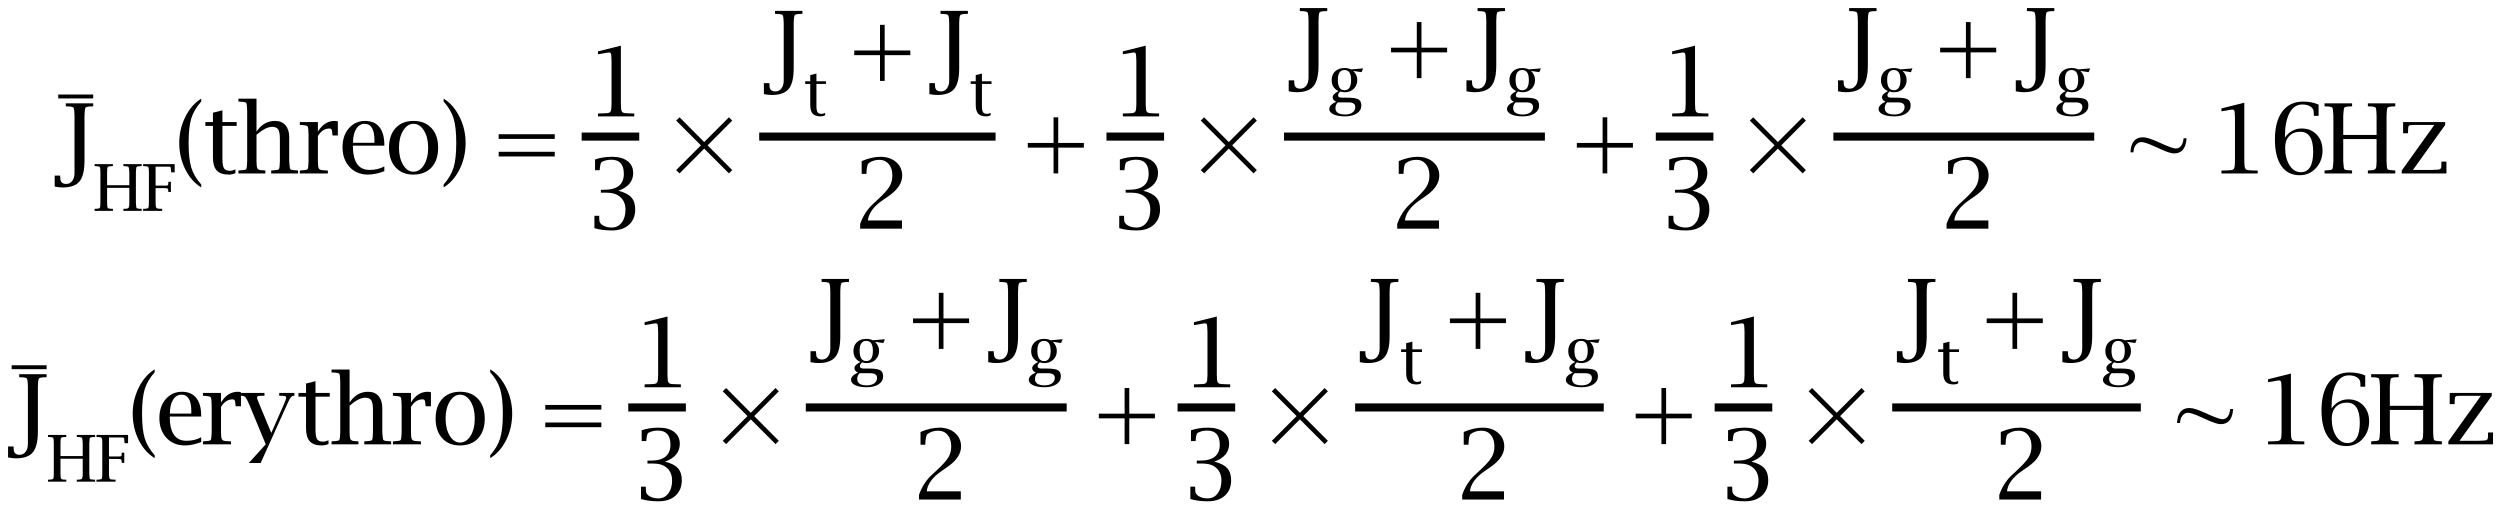 <?xml version="1.0" encoding="UTF-8"?>
<!DOCTYPE svg PUBLIC '-//W3C//DTD SVG 1.0//EN'
          'http://www.w3.org/TR/2001/REC-SVG-20010904/DTD/svg10.dtd'>
<svg stroke-dasharray="none" shape-rendering="auto" xmlns="http://www.w3.org/2000/svg" font-family="'Dialog'" text-rendering="auto" width="90" fill-opacity="1" color-interpolation="auto" color-rendering="auto" preserveAspectRatio="xMidYMid meet" font-size="12px" viewBox="0 0 90 19" fill="black" xmlns:xlink="http://www.w3.org/1999/xlink" stroke="black" image-rendering="auto" stroke-miterlimit="10" stroke-linecap="square" stroke-linejoin="miter" font-style="normal" stroke-width="1" height="19" stroke-dashoffset="0" font-weight="normal" stroke-opacity="1"
><!--Generated by the Batik Graphics2D SVG Generator--><defs id="genericDefs"
  /><g
  ><defs id="defs1"
    ><clipPath clipPathUnits="userSpaceOnUse" id="clipPath1"
      ><path d="M-0.922 -1 L308.495 -1 L308.495 62.016 L-0.922 62.016 L-0.922 -1 Z"
      /></clipPath
      ><clipPath clipPathUnits="userSpaceOnUse" id="clipPath2"
      ><path d="M-0 0 L-0 62.016 L308 62.016 L308 0 Z"
      /></clipPath
      ><clipPath clipPathUnits="userSpaceOnUse" id="clipPath3"
      ><path d="M-0 0 L-0 62.016 L307.495 62.016 L307.495 0 Z"
      /></clipPath
      ><clipPath clipPathUnits="userSpaceOnUse" id="clipPath4"
      ><path d="M-4.315 -16.968 L-4.315 45.048 L226.19 45.048 L226.19 -16.968 Z"
      /></clipPath
      ><clipPath clipPathUnits="userSpaceOnUse" id="clipPath5"
      ><path d="M-4.315 -16.968 L-4.315 45.048 L225.811 45.048 L225.811 -16.968 Z"
      /></clipPath
      ><clipPath clipPathUnits="userSpaceOnUse" id="clipPath6"
      ><path d="M-20.688 -20.458 L-20.688 41.557 L286.808 41.557 L286.808 -20.458 Z"
      /></clipPath
      ><clipPath clipPathUnits="userSpaceOnUse" id="clipPath7"
      ><path d="M-53.281 -20.458 L-53.281 41.557 L254.214 41.557 L254.214 -20.458 Z"
      /></clipPath
      ><clipPath clipPathUnits="userSpaceOnUse" id="clipPath8"
      ><path d="M-59.499 -20.458 L-59.499 41.557 L248.501 41.557 L248.501 -20.458 Z"
      /></clipPath
      ><clipPath clipPathUnits="userSpaceOnUse" id="clipPath9"
      ><path d="M-59.499 -20.458 L-59.499 41.557 L247.996 41.557 L247.996 -20.458 Z"
      /></clipPath
      ><clipPath clipPathUnits="userSpaceOnUse" id="clipPath10"
      ><path d="M-81.465 -20.458 L-81.465 41.557 L226.031 41.557 L226.031 -20.458 Z"
      /></clipPath
      ><clipPath clipPathUnits="userSpaceOnUse" id="clipPath11"
      ><path d="M-103.505 -9.016 L-103.505 53 L203.991 53 L203.991 -9.016 Z"
      /></clipPath
      ><clipPath clipPathUnits="userSpaceOnUse" id="clipPath12"
      ><path d="M-124.986 -20.458 L-124.986 41.557 L182.51 41.557 L182.51 -20.458 Z"
      /></clipPath
      ><clipPath clipPathUnits="userSpaceOnUse" id="clipPath13"
      ><path d="M-146.392 -20.458 L-146.392 41.557 L161.104 41.557 L161.104 -20.458 Z"
      /></clipPath
      ><clipPath clipPathUnits="userSpaceOnUse" id="clipPath14"
      ><path d="M-169.947 -8.672 L-169.947 53.344 L137.548 53.344 L137.548 -8.672 Z"
      /></clipPath
      ><clipPath clipPathUnits="userSpaceOnUse" id="clipPath15"
      ><path d="M-192.944 -20.458 L-192.944 41.557 L114.552 41.557 L114.552 -20.458 Z"
      /></clipPath
      ><clipPath clipPathUnits="userSpaceOnUse" id="clipPath16"
      ><path d="M-214.35 -20.458 L-214.35 41.557 L93.146 41.557 L93.146 -20.458 Z"
      /></clipPath
      ><clipPath clipPathUnits="userSpaceOnUse" id="clipPath17"
      ><path d="M-237.905 -8.672 L-237.905 53.344 L69.59 53.344 L69.59 -8.672 Z"
      /></clipPath
      ><clipPath clipPathUnits="userSpaceOnUse" id="clipPath18"
      ><path d="M-261.461 -20.458 L-261.461 41.557 L46.035 41.557 L46.035 -20.458 Z"
      /></clipPath
      ><clipPath clipPathUnits="userSpaceOnUse" id="clipPath19"
      ><path d="M-0 -50.476 L-0 11.54 L230.126 11.54 L230.126 -50.476 Z"
      /></clipPath
      ><clipPath clipPathUnits="userSpaceOnUse" id="clipPath20"
      ><path d="M-14.922 -53.966 L-14.922 8.049 L292.574 8.049 L292.574 -53.966 Z"
      /></clipPath
      ><clipPath clipPathUnits="userSpaceOnUse" id="clipPath21"
      ><path d="M-59.047 -53.966 L-59.047 8.049 L248.448 8.049 L248.448 -53.966 Z"
      /></clipPath
      ><clipPath clipPathUnits="userSpaceOnUse" id="clipPath22"
      ><path d="M-65.265 -53.966 L-65.265 8.049 L242.735 8.049 L242.735 -53.966 Z"
      /></clipPath
      ><clipPath clipPathUnits="userSpaceOnUse" id="clipPath23"
      ><path d="M-65.265 -53.966 L-65.265 8.049 L242.23 8.049 L242.23 -53.966 Z"
      /></clipPath
      ><clipPath clipPathUnits="userSpaceOnUse" id="clipPath24"
      ><path d="M-87.23 -53.966 L-87.23 8.049 L220.265 8.049 L220.265 -53.966 Z"
      /></clipPath
      ><clipPath clipPathUnits="userSpaceOnUse" id="clipPath25"
      ><path d="M-110.786 -42.18 L-110.786 19.836 L196.709 19.836 L196.709 -42.18 Z"
      /></clipPath
      ><clipPath clipPathUnits="userSpaceOnUse" id="clipPath26"
      ><path d="M-133.782 -53.966 L-133.782 8.049 L173.713 8.049 L173.713 -53.966 Z"
      /></clipPath
      ><clipPath clipPathUnits="userSpaceOnUse" id="clipPath27"
      ><path d="M-155.188 -53.966 L-155.188 8.049 L152.307 8.049 L152.307 -53.966 Z"
      /></clipPath
      ><clipPath clipPathUnits="userSpaceOnUse" id="clipPath28"
      ><path d="M-177.228 -42.18 L-177.228 19.836 L130.267 19.836 L130.267 -42.18 Z"
      /></clipPath
      ><clipPath clipPathUnits="userSpaceOnUse" id="clipPath29"
      ><path d="M-200.225 -53.966 L-200.225 8.049 L107.271 8.049 L107.271 -53.966 Z"
      /></clipPath
      ><clipPath clipPathUnits="userSpaceOnUse" id="clipPath30"
      ><path d="M-221.631 -53.966 L-221.631 8.049 L85.865 8.049 L85.865 -53.966 Z"
      /></clipPath
      ><clipPath clipPathUnits="userSpaceOnUse" id="clipPath31"
      ><path d="M-243.671 -42.18 L-243.671 19.836 L63.825 19.836 L63.825 -42.18 Z"
      /></clipPath
      ><clipPath clipPathUnits="userSpaceOnUse" id="clipPath32"
      ><path d="M-267.226 -53.966 L-267.226 8.049 L40.269 8.049 L40.269 -53.966 Z"
      /></clipPath
    ></defs
    ><g transform="scale(0.291,0.291) translate(0.922,1)" color-rendering="optimizeQuality"
    ><path d="M5.844 22.083 L5.844 20.724 L6.516 20.724 L6.531 20.865 L6.547 21.146 Q6.594 21.755 7.281 21.755 Q7.734 21.755 8.016 21.38 Q8.297 21.005 8.297 20.412 L8.297 19.583 L8.297 13.302 L8.266 12.724 Q8.234 12.396 8.149 12.302 Q8.062 12.208 7.719 12.177 L7.328 12.162 L7.219 12.146 L7.219 11.787 L10.609 11.787 L10.609 12.146 L10.5 12.162 L10.109 12.177 Q9.766 12.208 9.68 12.302 Q9.594 12.396 9.562 12.724 L9.531 13.302 L9.531 18.88 Q9.531 20.693 8.914 21.443 Q8.297 22.193 6.828 22.193 Q6.375 22.193 5.844 22.083 Z" stroke="none" clip-path="url(#clipPath3)"
    /></g
    ><g transform="matrix(0.389,0,0,0.291,1.945,5.226)" color-rendering="optimizeQuality"
    ><path d="M0.391 -5.781 L0.391 -6.266 L3.625 -6.266 L3.625 -5.781 L0.391 -5.781 Z" stroke="none" clip-path="url(#clipPath5)"
    /></g
    ><g transform="matrix(0.291,0,0,0.291,0.268,0.291)" color-rendering="optimizeQuality"
    ><path d="M12.328 22.24 L12.328 24.068 L12.344 24.458 Q12.359 24.677 12.422 24.74 Q12.484 24.802 12.703 24.818 L12.969 24.833 L13.047 24.833 L13.047 25.083 L10.781 25.083 L10.781 24.833 L10.859 24.833 L11.109 24.818 Q11.344 24.802 11.406 24.74 Q11.469 24.677 11.484 24.458 L11.5 24.068 L11.5 20.318 L11.484 19.927 Q11.469 19.708 11.406 19.646 Q11.344 19.583 11.109 19.568 L10.859 19.552 L10.781 19.537 L10.781 19.302 L13.047 19.302 L13.047 19.537 L12.969 19.552 L12.703 19.568 Q12.484 19.583 12.422 19.646 Q12.359 19.708 12.344 19.927 L12.328 20.318 L12.328 21.912 L15.078 21.912 L15.078 20.318 L15.047 19.927 Q15.031 19.708 14.969 19.646 Q14.906 19.583 14.688 19.568 L14.422 19.552 L14.344 19.537 L14.344 19.302 L16.609 19.302 L16.609 19.537 L16.547 19.552 L16.281 19.568 Q16.047 19.583 15.984 19.646 Q15.922 19.708 15.922 19.927 L15.891 20.318 L15.891 24.068 L15.922 24.458 Q15.922 24.677 15.984 24.74 Q16.047 24.802 16.281 24.818 L16.547 24.833 L16.609 24.833 L16.609 25.083 L14.344 25.083 L14.344 24.833 L14.422 24.833 L14.688 24.818 Q14.938 24.802 15.008 24.669 Q15.078 24.537 15.078 24.068 L15.078 22.24 L12.328 22.24 Z" stroke="none" clip-path="url(#clipPath3)"
    /></g
    ><g transform="matrix(0.291,0,0,0.291,0.268,0.291)" color-rendering="optimizeQuality"
    ><path d="M18.328 22.271 L18.328 24.068 Q18.328 24.537 18.406 24.677 Q18.484 24.818 18.766 24.818 Q18.781 24.818 19.062 24.833 L19.141 24.833 L19.141 25.083 L16.781 25.083 L16.781 24.833 L16.859 24.833 L17.109 24.818 Q17.344 24.802 17.406 24.74 Q17.469 24.677 17.484 24.458 L17.5 24.068 L17.5 20.318 L17.484 19.927 Q17.469 19.708 17.406 19.646 Q17.344 19.583 17.109 19.568 L16.859 19.552 L16.781 19.537 L16.781 19.302 L20.688 19.302 L20.688 20.318 L20.25 20.318 L20.25 20.24 L20.219 19.912 Q20.219 19.724 20.172 19.669 Q20.125 19.615 19.938 19.615 L19.531 19.615 L18.328 19.615 L18.328 21.958 L19.375 21.958 L19.625 21.958 Q19.797 21.958 19.844 21.919 Q19.891 21.88 19.891 21.74 Q19.906 21.677 19.906 21.552 L19.906 21.49 L20.219 21.49 L20.219 22.755 L19.906 22.755 L19.906 22.693 Q19.891 22.396 19.82 22.333 Q19.75 22.271 19.375 22.271 L18.328 22.271 Z" stroke="none" clip-path="url(#clipPath3)"
    /></g
    ><g transform="matrix(0.291,0,0,0.291,6.285,6.242)" color-rendering="optimizeQuality"
    ><path d="M3.297 1.375 L3.297 1.734 Q2.047 0.969 1.312 -0.523 Q0.578 -2.016 0.578 -3.781 Q0.578 -5.484 1.328 -6.992 Q2.078 -8.5 3.297 -9.25 L3.297 -8.891 Q2.391 -7.875 2.062 -6.789 Q1.734 -5.703 1.734 -3.75 Q1.734 -1.828 2.062 -0.734 Q2.391 0.359 3.297 1.375 Z" stroke="none" clip-path="url(#clipPath6)"
    /></g
    ><g transform="matrix(0.291,0,0,0.291,0.268,0.291)" color-rendering="optimizeQuality"
    ><path d="M28.203 20.427 Q27.766 20.599 27.375 20.599 Q26.359 20.599 25.891 20.091 Q25.422 19.583 25.422 18.474 L25.422 14.568 L24.484 14.568 L24.484 14.099 L25.422 14.099 L25.422 12.943 L26.594 12.646 L26.594 14.099 L28.359 14.099 L28.359 14.568 L26.594 14.568 L26.594 18.63 Q26.594 19.505 26.789 19.818 Q26.984 20.13 27.547 20.13 Q27.812 20.13 28.203 19.958 L28.203 20.427 Z" stroke="none" clip-path="url(#clipPath3)"
    /></g
    ><g transform="matrix(0.291,0,0,0.291,0.268,0.291)" color-rendering="optimizeQuality"
    ><path d="M30.812 15.287 Q31.688 13.958 33.109 13.958 Q33.938 13.958 34.398 14.498 Q34.859 15.037 34.859 15.974 L34.859 18.943 L34.906 19.521 Q34.922 19.849 35.016 19.943 Q35.109 20.037 35.438 20.052 L35.844 20.083 L35.953 20.099 L35.953 20.458 L32.625 20.458 L32.625 20.099 L32.734 20.083 L33.125 20.052 Q33.469 20.037 33.562 19.943 Q33.656 19.849 33.672 19.521 L33.703 18.943 L33.703 16.162 Q33.703 15.333 33.492 15.013 Q33.281 14.693 32.734 14.693 Q31.953 14.693 30.812 15.677 L30.812 18.943 Q30.812 19.63 30.922 19.833 Q31.031 20.037 31.391 20.052 L31.797 20.083 L31.906 20.099 L31.906 20.458 L28.578 20.458 L28.578 20.099 L28.688 20.083 L29.078 20.052 Q29.422 20.037 29.516 19.943 Q29.609 19.849 29.625 19.521 L29.656 18.943 L29.656 12.724 L29.625 12.146 Q29.609 11.802 29.516 11.716 Q29.422 11.63 29.078 11.599 L28.688 11.568 L28.578 11.568 L28.578 11.208 L30.812 11.208 L30.812 15.287 Z" stroke="none" clip-path="url(#clipPath3)"
    /></g
    ><g transform="matrix(0.291,0,0,0.291,0.268,0.291)" color-rendering="optimizeQuality"
    ><path d="M38.406 15.833 L38.406 18.943 Q38.406 19.63 38.516 19.833 Q38.625 20.037 38.984 20.052 L39.391 20.083 L39.641 20.099 L39.641 20.458 L36.172 20.458 L36.172 20.099 L36.281 20.083 L36.672 20.052 Q37.016 20.037 37.109 19.943 Q37.203 19.849 37.219 19.521 L37.25 18.943 L37.25 15.615 L37.219 15.037 Q37.203 14.708 37.109 14.615 Q37.016 14.521 36.672 14.49 L36.281 14.458 L36.172 14.458 L36.172 14.099 L38.406 14.099 L38.406 15.287 Q39.203 13.958 40.484 13.958 Q40.656 13.958 40.875 14.021 L40.875 15.755 L40.219 15.755 L40.203 15.646 L40.156 15.208 Q40.125 14.896 39.844 14.896 Q38.969 14.896 38.406 15.833 Z" stroke="none" clip-path="url(#clipPath3)"
    /></g
    ><g transform="matrix(0.291,0,0,0.291,0.268,0.291)" color-rendering="optimizeQuality"
    ><path d="M46.625 20.177 Q45.516 20.599 44.609 20.599 Q43.203 20.599 42.328 19.662 Q41.453 18.724 41.453 17.208 Q41.453 15.771 42.242 14.865 Q43.031 13.958 44.25 13.958 Q45.406 13.958 46.016 14.724 Q46.625 15.49 46.625 16.912 L46.625 17.021 L42.734 17.021 Q42.734 20.021 44.797 20.021 Q45.859 20.021 46.625 19.583 L46.625 20.177 ZM42.75 16.662 L45.391 16.662 L45.406 16.396 Q45.406 14.318 44.188 14.318 Q43.531 14.318 43.141 14.951 Q42.75 15.583 42.75 16.662 Z" stroke="none" clip-path="url(#clipPath3)"
    /></g
    ><g transform="matrix(0.291,0,0,0.291,0.268,0.291)" color-rendering="optimizeQuality"
    ><path d="M50.203 20.599 Q48.828 20.599 48.016 19.701 Q47.203 18.802 47.203 17.271 Q47.203 15.74 48.016 14.849 Q48.828 13.958 50.234 13.958 Q51.641 13.958 52.461 14.849 Q53.281 15.74 53.281 17.271 Q53.281 18.833 52.461 19.716 Q51.641 20.599 50.203 20.599 ZM50.219 20.24 Q51.016 20.24 51.531 19.404 Q52.047 18.568 52.047 17.271 Q52.047 16.005 51.531 15.162 Q51.016 14.318 50.234 14.318 Q49.469 14.318 48.953 15.162 Q48.438 16.005 48.438 17.271 Q48.438 18.537 48.945 19.388 Q49.453 20.24 50.219 20.24 Z" stroke="none" clip-path="url(#clipPath3)"
    /></g
    ><g transform="matrix(0.291,0,0,0.291,15.766,6.242)" color-rendering="optimizeQuality"
    ><path d="M0.703 1.375 L0.703 1.734 Q1.953 0.969 2.688 -0.523 Q3.422 -2.016 3.422 -3.781 Q3.422 -5.484 2.672 -6.992 Q1.922 -8.5 0.703 -9.25 L0.703 -8.891 Q1.609 -7.875 1.938 -6.789 Q2.266 -5.703 2.266 -3.75 Q2.266 -1.828 1.938 -0.734 Q1.609 0.359 0.703 1.375 Z" stroke="none" clip-path="url(#clipPath7)"
    /></g
    ><g transform="matrix(0.291,0,0,0.291,17.575,6.242)" color-rendering="optimizeQuality"
    ><path d="M1.297 -2.094 L1.297 -2.672 L8.234 -2.672 L8.234 -2.094 L1.297 -2.094 ZM1.297 -4.266 L1.297 -4.844 L8.234 -4.844 L8.234 -4.266 L1.297 -4.266 Z" stroke="none" clip-path="url(#clipPath9)"
    /></g
    ><g transform="matrix(0.291,0,0,0.291,0.268,0.291)" color-rendering="optimizeQuality"
    ><path d="M75.888 4.648 L75.888 11.883 L75.92 12.461 Q75.951 12.805 76.123 12.914 Q76.295 13.023 76.857 13.023 L77.545 13.039 L77.545 13.398 L73.06 13.398 L73.06 13.039 L73.748 13.023 Q74.31 13.023 74.49 12.914 Q74.67 12.805 74.701 12.461 L74.732 11.883 L74.732 6.508 L74.701 5.914 Q74.701 5.492 74.451 5.492 Q74.279 5.492 73.654 5.617 L73.06 5.711 L73.06 5.352 L75.888 4.648 Z" stroke="none" clip-path="url(#clipPath3)"
    /></g
    ><g transform="matrix(0.291,0,0,0.291,0.268,0.291)" color-rendering="optimizeQuality"
    ><line y2="15.898" fill="none" x1="71.537" clip-path="url(#clipPath3)" x2="77.662" y1="15.898"
    /></g
    ><g transform="matrix(0.291,0,0,0.291,0.268,0.291)" color-rendering="optimizeQuality"
    ><path d="M72.615 27.227 L72.615 25.695 L73.209 25.695 L73.209 25.836 L73.224 26.227 Q73.224 26.617 73.67 26.883 Q74.115 27.148 74.755 27.148 Q75.521 27.148 75.99 26.539 Q76.459 25.93 76.459 24.945 Q76.459 23.961 75.841 23.398 Q75.224 22.836 74.13 22.836 L73.412 22.836 L73.412 22.477 L73.802 22.477 Q76.255 22.477 76.255 20.508 Q76.255 18.758 74.709 18.758 Q74.037 18.758 73.521 19.039 Q73.334 19.148 73.271 19.977 L73.271 20.055 L72.693 20.055 L72.693 18.727 Q73.63 18.398 74.802 18.398 Q76.021 18.398 76.716 18.93 Q77.412 19.461 77.412 20.398 Q77.412 21.945 75.584 22.602 Q76.709 22.883 77.185 23.422 Q77.662 23.961 77.662 24.898 Q77.662 26.102 76.888 26.805 Q76.115 27.508 74.771 27.508 Q73.537 27.508 72.615 27.227 Z" stroke="none" clip-path="url(#clipPath3)"
    /></g
    ><g transform="matrix(0.291,0,0,0.291,23.964,6.242)" color-rendering="optimizeQuality"
    ><path d="M1.297 -0.406 L4.359 -3.469 L1.297 -6.531 L1.719 -6.938 L4.766 -3.875 L7.828 -6.938 L8.234 -6.531 L5.188 -3.469 L8.234 -0.406 L7.828 0 L4.766 -3.062 L1.719 0 L1.297 -0.406 Z" stroke="none" clip-path="url(#clipPath10)"
    /></g
    ><g transform="matrix(0.291,0,0,0.291,0.268,0.291)" color-rendering="optimizeQuality"
    ><path d="M93.58 10.641 L93.58 9.281 L94.252 9.281 L94.268 9.422 L94.283 9.703 Q94.33 10.312 95.018 10.312 Q95.471 10.312 95.752 9.938 Q96.033 9.562 96.033 8.969 L96.033 8.141 L96.033 1.859 L96.002 1.281 Q95.971 0.953 95.885 0.859 Q95.799 0.766 95.455 0.734 L95.065 0.719 L94.955 0.703 L94.955 0.344 L98.346 0.344 L98.346 0.703 L98.237 0.719 L97.846 0.734 Q97.502 0.766 97.416 0.859 Q97.33 0.953 97.299 1.281 L97.268 1.859 L97.268 7.438 Q97.268 9.25 96.65 10 Q96.033 10.75 94.565 10.75 Q94.112 10.75 93.58 10.641 Z" stroke="none" clip-path="url(#clipPath3)"
    /></g
    ><g transform="matrix(0.291,0,0,0.291,0.268,0.291)" color-rendering="optimizeQuality"
    ><path d="M101.158 13.273 Q100.877 13.398 100.612 13.398 Q99.924 13.398 99.619 13.062 Q99.315 12.727 99.315 11.977 L99.315 9.383 L98.69 9.383 L98.69 9.055 L99.315 9.055 L99.315 8.289 L100.08 8.102 L100.08 9.055 L101.268 9.055 L101.268 9.383 L100.08 9.383 L100.08 12.086 Q100.08 12.664 100.213 12.875 Q100.346 13.086 100.721 13.086 Q100.908 13.086 101.158 12.961 L101.158 13.273 Z" stroke="none" clip-path="url(#clipPath3)"
    /></g
    ><g transform="matrix(0.291,0,0,0.291,30.375,2.913)" color-rendering="optimizeQuality"
    ><path d="M4.484 0 L4.484 -3.188 L1.297 -3.188 L1.297 -3.766 L4.484 -3.766 L4.484 -6.938 L5.062 -6.938 L5.062 -3.766 L8.234 -3.766 L8.234 -3.188 L5.062 -3.188 L5.062 0 L4.484 0 Z" stroke="none" clip-path="url(#clipPath11)"
    /></g
    ><g transform="matrix(0.291,0,0,0.291,0.268,0.291)" color-rendering="optimizeQuality"
    ><path d="M114.054 10.641 L114.054 9.281 L114.726 9.281 L114.742 9.422 L114.757 9.703 Q114.804 10.312 115.492 10.312 Q115.945 10.312 116.226 9.938 Q116.507 9.562 116.507 8.969 L116.507 8.141 L116.507 1.859 L116.476 1.281 Q116.445 0.953 116.359 0.859 Q116.273 0.766 115.929 0.734 L115.539 0.719 L115.429 0.703 L115.429 0.344 L118.82 0.344 L118.82 0.703 L118.71 0.719 L118.32 0.734 Q117.976 0.766 117.89 0.859 Q117.804 0.953 117.773 1.281 L117.742 1.859 L117.742 7.438 Q117.742 9.25 117.125 10 Q116.507 10.75 115.039 10.75 Q114.585 10.75 114.054 10.641 Z" stroke="none" clip-path="url(#clipPath3)"
    /></g
    ><g transform="matrix(0.291,0,0,0.291,0.268,0.291)" color-rendering="optimizeQuality"
    ><path d="M121.632 13.273 Q121.351 13.398 121.085 13.398 Q120.398 13.398 120.093 13.062 Q119.789 12.727 119.789 11.977 L119.789 9.383 L119.164 9.383 L119.164 9.055 L119.789 9.055 L119.789 8.289 L120.554 8.102 L120.554 9.055 L121.742 9.055 L121.742 9.383 L120.554 9.383 L120.554 12.086 Q120.554 12.664 120.687 12.875 Q120.82 13.086 121.195 13.086 Q121.382 13.086 121.632 12.961 L121.632 13.273 Z" stroke="none" clip-path="url(#clipPath3)"
    /></g
    ><g transform="matrix(0.291,0,0,0.291,0.268,0.291)" color-rendering="optimizeQuality"
    ><line y2="15.898" fill="none" x1="93.502" clip-path="url(#clipPath3)" x2="121.742" y1="15.898"
    /></g
    ><g transform="matrix(0.291,0,0,0.291,0.268,0.291)" color-rendering="optimizeQuality"
    ><path d="M105.489 27.289 L105.489 26.711 Q105.989 25.258 107.052 24.258 L107.677 23.68 Q108.755 22.68 109.114 22.086 Q109.474 21.492 109.474 20.727 Q109.474 19.836 109.036 19.305 Q108.599 18.773 107.88 18.773 Q107.083 18.773 106.536 19.195 Q106.317 19.367 106.27 20.367 L106.27 20.508 L105.677 20.508 L105.677 18.93 Q106.942 18.398 108.005 18.398 Q109.192 18.398 109.942 19.055 Q110.692 19.711 110.692 20.727 Q110.692 22.102 108.989 23.273 L108.286 23.758 Q106.599 24.914 106.442 26.273 L110.661 26.273 L110.661 27.289 L105.489 27.289 Z" stroke="none" clip-path="url(#clipPath3)"
    /></g
    ><g transform="matrix(0.291,0,0,0.291,36.623,6.242)" color-rendering="optimizeQuality"
    ><path d="M4.484 0 L4.484 -3.188 L1.297 -3.188 L1.297 -3.766 L4.484 -3.766 L4.484 -6.938 L5.062 -6.938 L5.062 -3.766 L8.234 -3.766 L8.234 -3.188 L5.062 -3.188 L5.062 0 L4.484 0 Z" stroke="none" clip-path="url(#clipPath12)"
    /></g
    ><g transform="matrix(0.291,0,0,0.291,0.268,0.291)" color-rendering="optimizeQuality"
    ><path d="M140.815 4.648 L140.815 11.883 L140.846 12.461 Q140.878 12.805 141.049 12.914 Q141.221 13.023 141.784 13.023 L142.471 13.039 L142.471 13.398 L137.987 13.398 L137.987 13.039 L138.674 13.023 Q139.237 13.023 139.417 12.914 Q139.596 12.805 139.628 12.461 L139.659 11.883 L139.659 6.508 L139.628 5.914 Q139.628 5.492 139.378 5.492 Q139.206 5.492 138.581 5.617 L137.987 5.711 L137.987 5.352 L140.815 4.648 Z" stroke="none" clip-path="url(#clipPath3)"
    /></g
    ><g transform="matrix(0.291,0,0,0.291,0.268,0.291)" color-rendering="optimizeQuality"
    ><line y2="15.898" fill="none" x1="136.464" clip-path="url(#clipPath3)" x2="142.589" y1="15.898"
    /></g
    ><g transform="matrix(0.291,0,0,0.291,0.268,0.291)" color-rendering="optimizeQuality"
    ><path d="M137.542 27.227 L137.542 25.695 L138.135 25.695 L138.135 25.836 L138.151 26.227 Q138.151 26.617 138.596 26.883 Q139.042 27.148 139.682 27.148 Q140.448 27.148 140.917 26.539 Q141.385 25.93 141.385 24.945 Q141.385 23.961 140.768 23.398 Q140.151 22.836 139.057 22.836 L138.339 22.836 L138.339 22.477 L138.729 22.477 Q141.182 22.477 141.182 20.508 Q141.182 18.758 139.635 18.758 Q138.964 18.758 138.448 19.039 Q138.26 19.148 138.198 19.977 L138.198 20.055 L137.62 20.055 L137.62 18.727 Q138.557 18.398 139.729 18.398 Q140.948 18.398 141.643 18.93 Q142.339 19.461 142.339 20.398 Q142.339 21.945 140.51 22.602 Q141.635 22.883 142.112 23.422 Q142.589 23.961 142.589 24.898 Q142.589 26.102 141.815 26.805 Q141.042 27.508 139.698 27.508 Q138.464 27.508 137.542 27.227 Z" stroke="none" clip-path="url(#clipPath3)"
    /></g
    ><g transform="matrix(0.291,0,0,0.291,42.849,6.242)" color-rendering="optimizeQuality"
    ><path d="M1.297 -0.406 L4.359 -3.469 L1.297 -6.531 L1.719 -6.938 L4.766 -3.875 L7.828 -6.938 L8.234 -6.531 L5.188 -3.469 L8.234 -0.406 L7.828 0 L4.766 -3.062 L1.719 0 L1.297 -0.406 Z" stroke="none" clip-path="url(#clipPath13)"
    /></g
    ><g transform="matrix(0.291,0,0,0.291,0.268,0.291)" color-rendering="optimizeQuality"
    ><path d="M158.507 10.297 L158.507 8.938 L159.179 8.938 L159.195 9.078 L159.21 9.359 Q159.257 9.969 159.945 9.969 Q160.398 9.969 160.679 9.594 Q160.96 9.219 160.96 8.625 L160.96 7.797 L160.96 1.516 L160.929 0.938 Q160.898 0.609 160.812 0.516 Q160.726 0.422 160.382 0.391 L159.991 0.375 L159.882 0.359 L159.882 0 L163.273 0 L163.273 0.359 L163.163 0.375 L162.773 0.391 Q162.429 0.422 162.343 0.516 Q162.257 0.609 162.226 0.938 L162.195 1.516 L162.195 7.094 Q162.195 8.906 161.577 9.656 Q160.96 10.406 159.491 10.406 Q159.038 10.406 158.507 10.297 Z" stroke="none" clip-path="url(#clipPath3)"
    /></g
    ><g transform="matrix(0.291,0,0,0.291,0.268,0.291)" color-rendering="optimizeQuality"
    ><path d="M164.382 11.586 Q163.945 11.383 163.945 11.039 Q163.945 10.633 164.679 10.273 Q163.82 9.883 163.82 8.914 Q163.82 8.227 164.257 7.82 Q164.695 7.414 165.413 7.414 Q165.866 7.414 166.226 7.586 L167.71 7.461 L167.523 7.93 L166.491 7.773 Q166.991 8.258 166.991 8.898 Q166.991 9.555 166.554 9.984 Q166.116 10.414 165.445 10.414 Q165.179 10.414 164.898 10.32 Q164.616 10.539 164.616 10.805 Q164.616 11.086 165.101 11.086 L165.773 11.086 Q166.757 11.086 167.124 11.289 Q167.491 11.492 167.491 12.055 Q167.491 12.664 166.937 13.031 Q166.382 13.398 165.476 13.398 Q164.585 13.398 164.054 13.148 Q163.523 12.898 163.523 12.492 Q163.523 11.961 164.382 11.586 ZM164.585 8.867 Q164.585 10.164 165.413 10.164 Q166.226 10.164 166.226 8.898 Q166.226 7.664 165.413 7.664 Q164.585 7.664 164.585 8.867 ZM164.585 11.664 Q164.288 11.945 164.288 12.367 Q164.288 13.164 165.491 13.164 Q166.054 13.164 166.398 12.914 Q166.741 12.664 166.741 12.242 Q166.741 11.664 165.913 11.664 L164.585 11.664 Z" stroke="none" clip-path="url(#clipPath3)"
    /></g
    ><g transform="matrix(0.291,0,0,0.291,49.7,2.813)" color-rendering="optimizeQuality"
    ><path d="M4.484 0 L4.484 -3.188 L1.297 -3.188 L1.297 -3.766 L4.484 -3.766 L4.484 -6.938 L5.062 -6.938 L5.062 -3.766 L8.234 -3.766 L8.234 -3.188 L5.062 -3.188 L5.062 0 L4.484 0 Z" stroke="none" clip-path="url(#clipPath14)"
    /></g
    ><g transform="matrix(0.291,0,0,0.291,0.268,0.291)" color-rendering="optimizeQuality"
    ><path d="M180.497 10.297 L180.497 8.938 L181.169 8.938 L181.184 9.078 L181.2 9.359 Q181.247 9.969 181.934 9.969 Q182.387 9.969 182.669 9.594 Q182.95 9.219 182.95 8.625 L182.95 7.797 L182.95 1.516 L182.919 0.938 Q182.887 0.609 182.801 0.516 Q182.715 0.422 182.372 0.391 L181.981 0.375 L181.872 0.359 L181.872 0 L185.262 0 L185.262 0.359 L185.153 0.375 L184.762 0.391 Q184.419 0.422 184.333 0.516 Q184.247 0.609 184.215 0.938 L184.184 1.516 L184.184 7.094 Q184.184 8.906 183.567 9.656 Q182.95 10.406 181.481 10.406 Q181.028 10.406 180.497 10.297 Z" stroke="none" clip-path="url(#clipPath3)"
    /></g
    ><g transform="matrix(0.291,0,0,0.291,0.268,0.291)" color-rendering="optimizeQuality"
    ><path d="M186.372 11.586 Q185.934 11.383 185.934 11.039 Q185.934 10.633 186.669 10.273 Q185.809 9.883 185.809 8.914 Q185.809 8.227 186.247 7.82 Q186.684 7.414 187.403 7.414 Q187.856 7.414 188.215 7.586 L189.7 7.461 L189.512 7.93 L188.481 7.773 Q188.981 8.258 188.981 8.898 Q188.981 9.555 188.544 9.984 Q188.106 10.414 187.434 10.414 Q187.169 10.414 186.887 10.32 Q186.606 10.539 186.606 10.805 Q186.606 11.086 187.09 11.086 L187.762 11.086 Q188.747 11.086 189.114 11.289 Q189.481 11.492 189.481 12.055 Q189.481 12.664 188.926 13.031 Q188.372 13.398 187.465 13.398 Q186.575 13.398 186.044 13.148 Q185.512 12.898 185.512 12.492 Q185.512 11.961 186.372 11.586 ZM186.575 8.867 Q186.575 10.164 187.403 10.164 Q188.215 10.164 188.215 8.898 Q188.215 7.664 187.403 7.664 Q186.575 7.664 186.575 8.867 ZM186.575 11.664 Q186.278 11.945 186.278 12.367 Q186.278 13.164 187.481 13.164 Q188.044 13.164 188.387 12.914 Q188.731 12.664 188.731 12.242 Q188.731 11.664 187.903 11.664 L186.575 11.664 Z" stroke="none" clip-path="url(#clipPath3)"
    /></g
    ><g transform="matrix(0.291,0,0,0.291,0.268,0.291)" color-rendering="optimizeQuality"
    ><line y2="15.898" fill="none" x1="158.429" clip-path="url(#clipPath3)" x2="189.7" y1="15.898"
    /></g
    ><g transform="matrix(0.291,0,0,0.291,0.268,0.291)" color-rendering="optimizeQuality"
    ><path d="M171.931 27.289 L171.931 26.711 Q172.431 25.258 173.494 24.258 L174.119 23.68 Q175.197 22.68 175.556 22.086 Q175.916 21.492 175.916 20.727 Q175.916 19.836 175.478 19.305 Q175.041 18.773 174.322 18.773 Q173.525 18.773 172.978 19.195 Q172.76 19.367 172.713 20.367 L172.713 20.508 L172.119 20.508 L172.119 18.93 Q173.385 18.398 174.447 18.398 Q175.635 18.398 176.385 19.055 Q177.135 19.711 177.135 20.727 Q177.135 22.102 175.431 23.273 L174.728 23.758 Q173.041 24.914 172.885 26.273 L177.103 26.273 L177.103 27.289 L171.931 27.289 Z" stroke="none" clip-path="url(#clipPath3)"
    /></g
    ><g transform="matrix(0.291,0,0,0.291,56.389,6.242)" color-rendering="optimizeQuality"
    ><path d="M4.484 0 L4.484 -3.188 L1.297 -3.188 L1.297 -3.766 L4.484 -3.766 L4.484 -6.938 L5.062 -6.938 L5.062 -3.766 L8.234 -3.766 L8.234 -3.188 L5.062 -3.188 L5.062 0 L4.484 0 Z" stroke="none" clip-path="url(#clipPath15)"
    /></g
    ><g transform="matrix(0.291,0,0,0.291,0.268,0.291)" color-rendering="optimizeQuality"
    ><path d="M208.773 4.648 L208.773 11.883 L208.804 12.461 Q208.836 12.805 209.007 12.914 Q209.179 13.023 209.742 13.023 L210.429 13.039 L210.429 13.398 L205.945 13.398 L205.945 13.039 L206.632 13.023 Q207.195 13.023 207.375 12.914 Q207.554 12.805 207.586 12.461 L207.617 11.883 L207.617 6.508 L207.586 5.914 Q207.586 5.492 207.336 5.492 Q207.164 5.492 206.539 5.617 L205.945 5.711 L205.945 5.352 L208.773 4.648 Z" stroke="none" clip-path="url(#clipPath3)"
    /></g
    ><g transform="matrix(0.291,0,0,0.291,0.268,0.291)" color-rendering="optimizeQuality"
    ><line y2="15.898" fill="none" x1="204.422" clip-path="url(#clipPath3)" x2="210.547" y1="15.898"
    /></g
    ><g transform="matrix(0.291,0,0,0.291,0.268,0.291)" color-rendering="optimizeQuality"
    ><path d="M205.5 27.227 L205.5 25.695 L206.094 25.695 L206.094 25.836 L206.109 26.227 Q206.109 26.617 206.554 26.883 Q207 27.148 207.64 27.148 Q208.406 27.148 208.875 26.539 Q209.344 25.93 209.344 24.945 Q209.344 23.961 208.726 23.398 Q208.109 22.836 207.015 22.836 L206.297 22.836 L206.297 22.477 L206.687 22.477 Q209.14 22.477 209.14 20.508 Q209.14 18.758 207.594 18.758 Q206.922 18.758 206.406 19.039 Q206.219 19.148 206.156 19.977 L206.156 20.055 L205.578 20.055 L205.578 18.727 Q206.515 18.398 207.687 18.398 Q208.906 18.398 209.601 18.93 Q210.297 19.461 210.297 20.398 Q210.297 21.945 208.469 22.602 Q209.594 22.883 210.07 23.422 Q210.547 23.961 210.547 24.898 Q210.547 26.102 209.773 26.805 Q209 27.508 207.656 27.508 Q206.422 27.508 205.5 27.227 Z" stroke="none" clip-path="url(#clipPath3)"
    /></g
    ><g transform="matrix(0.291,0,0,0.291,62.616,6.242)" color-rendering="optimizeQuality"
    ><path d="M1.297 -0.406 L4.359 -3.469 L1.297 -6.531 L1.719 -6.938 L4.766 -3.875 L7.828 -6.938 L8.234 -6.531 L5.188 -3.469 L8.234 -0.406 L7.828 0 L4.766 -3.062 L1.719 0 L1.297 -0.406 Z" stroke="none" clip-path="url(#clipPath16)"
    /></g
    ><g transform="matrix(0.291,0,0,0.291,0.268,0.291)" color-rendering="optimizeQuality"
    ><path d="M226.465 10.297 L226.465 8.938 L227.137 8.938 L227.153 9.078 L227.168 9.359 Q227.215 9.969 227.903 9.969 Q228.356 9.969 228.637 9.594 Q228.918 9.219 228.918 8.625 L228.918 7.797 L228.918 1.516 L228.887 0.938 Q228.856 0.609 228.77 0.516 Q228.684 0.422 228.34 0.391 L227.949 0.375 L227.84 0.359 L227.84 0 L231.231 0 L231.231 0.359 L231.121 0.375 L230.731 0.391 Q230.387 0.422 230.301 0.516 Q230.215 0.609 230.184 0.938 L230.153 1.516 L230.153 7.094 Q230.153 8.906 229.535 9.656 Q228.918 10.406 227.449 10.406 Q226.996 10.406 226.465 10.297 Z" stroke="none" clip-path="url(#clipPath3)"
    /></g
    ><g transform="matrix(0.291,0,0,0.291,0.268,0.291)" color-rendering="optimizeQuality"
    ><path d="M232.34 11.586 Q231.903 11.383 231.903 11.039 Q231.903 10.633 232.637 10.273 Q231.778 9.883 231.778 8.914 Q231.778 8.227 232.215 7.82 Q232.653 7.414 233.371 7.414 Q233.824 7.414 234.184 7.586 L235.668 7.461 L235.481 7.93 L234.449 7.773 Q234.949 8.258 234.949 8.898 Q234.949 9.555 234.512 9.984 Q234.074 10.414 233.403 10.414 Q233.137 10.414 232.856 10.32 Q232.574 10.539 232.574 10.805 Q232.574 11.086 233.059 11.086 L233.731 11.086 Q234.715 11.086 235.082 11.289 Q235.449 11.492 235.449 12.055 Q235.449 12.664 234.895 13.031 Q234.34 13.398 233.434 13.398 Q232.543 13.398 232.012 13.148 Q231.481 12.898 231.481 12.492 Q231.481 11.961 232.34 11.586 ZM232.543 8.867 Q232.543 10.164 233.371 10.164 Q234.184 10.164 234.184 8.898 Q234.184 7.664 233.371 7.664 Q232.543 7.664 232.543 8.867 ZM232.543 11.664 Q232.246 11.945 232.246 12.367 Q232.246 13.164 233.449 13.164 Q234.012 13.164 234.356 12.914 Q234.699 12.664 234.699 12.242 Q234.699 11.664 233.871 11.664 L232.543 11.664 Z" stroke="none" clip-path="url(#clipPath3)"
    /></g
    ><g transform="matrix(0.291,0,0,0.291,69.468,2.813)" color-rendering="optimizeQuality"
    ><path d="M4.484 0 L4.484 -3.188 L1.297 -3.188 L1.297 -3.766 L4.484 -3.766 L4.484 -6.938 L5.062 -6.938 L5.062 -3.766 L8.234 -3.766 L8.234 -3.188 L5.062 -3.188 L5.062 0 L4.484 0 Z" stroke="none" clip-path="url(#clipPath17)"
    /></g
    ><g transform="matrix(0.291,0,0,0.291,0.268,0.291)" color-rendering="optimizeQuality"
    ><path d="M248.455 10.297 L248.455 8.938 L249.127 8.938 L249.142 9.078 L249.158 9.359 Q249.205 9.969 249.892 9.969 Q250.345 9.969 250.627 9.594 Q250.908 9.219 250.908 8.625 L250.908 7.797 L250.908 1.516 L250.877 0.938 Q250.845 0.609 250.759 0.516 Q250.673 0.422 250.33 0.391 L249.939 0.375 L249.83 0.359 L249.83 0 L253.22 0 L253.22 0.359 L253.111 0.375 L252.72 0.391 Q252.377 0.422 252.291 0.516 Q252.205 0.609 252.173 0.938 L252.142 1.516 L252.142 7.094 Q252.142 8.906 251.525 9.656 Q250.908 10.406 249.439 10.406 Q248.986 10.406 248.455 10.297 Z" stroke="none" clip-path="url(#clipPath3)"
    /></g
    ><g transform="matrix(0.291,0,0,0.291,0.268,0.291)" color-rendering="optimizeQuality"
    ><path d="M254.33 11.586 Q253.892 11.383 253.892 11.039 Q253.892 10.633 254.627 10.273 Q253.767 9.883 253.767 8.914 Q253.767 8.227 254.205 7.82 Q254.642 7.414 255.361 7.414 Q255.814 7.414 256.173 7.586 L257.658 7.461 L257.47 7.93 L256.439 7.773 Q256.939 8.258 256.939 8.898 Q256.939 9.555 256.502 9.984 Q256.064 10.414 255.392 10.414 Q255.127 10.414 254.845 10.32 Q254.564 10.539 254.564 10.805 Q254.564 11.086 255.048 11.086 L255.72 11.086 Q256.705 11.086 257.072 11.289 Q257.439 11.492 257.439 12.055 Q257.439 12.664 256.884 13.031 Q256.33 13.398 255.423 13.398 Q254.533 13.398 254.002 13.148 Q253.47 12.898 253.47 12.492 Q253.47 11.961 254.33 11.586 ZM254.533 8.867 Q254.533 10.164 255.361 10.164 Q256.173 10.164 256.173 8.898 Q256.173 7.664 255.361 7.664 Q254.533 7.664 254.533 8.867 ZM254.533 11.664 Q254.236 11.945 254.236 12.367 Q254.236 13.164 255.439 13.164 Q256.002 13.164 256.345 12.914 Q256.689 12.664 256.689 12.242 Q256.689 11.664 255.861 11.664 L254.533 11.664 Z" stroke="none" clip-path="url(#clipPath3)"
    /></g
    ><g transform="matrix(0.291,0,0,0.291,0.268,0.291)" color-rendering="optimizeQuality"
    ><line y2="15.898" fill="none" x1="226.387" clip-path="url(#clipPath3)" x2="257.658" y1="15.898"
    /></g
    ><g transform="matrix(0.291,0,0,0.291,0.268,0.291)" color-rendering="optimizeQuality"
    ><path d="M239.89 27.289 L239.89 26.711 Q240.39 25.258 241.452 24.258 L242.077 23.68 Q243.155 22.68 243.515 22.086 Q243.874 21.492 243.874 20.727 Q243.874 19.836 243.436 19.305 Q242.999 18.773 242.28 18.773 Q241.483 18.773 240.936 19.195 Q240.718 19.367 240.671 20.367 L240.671 20.508 L240.077 20.508 L240.077 18.93 Q241.343 18.398 242.405 18.398 Q243.593 18.398 244.343 19.055 Q245.093 19.711 245.093 20.727 Q245.093 22.102 243.39 23.273 L242.686 23.758 Q240.999 24.914 240.843 26.273 L245.061 26.273 L245.061 27.289 L239.89 27.289 Z" stroke="none" clip-path="url(#clipPath3)"
    /></g
    ><g transform="matrix(0.291,0,0,0.291,76.319,6.242)" color-rendering="optimizeQuality"
    ><path d="M1.672 -2.609 L1.297 -2.609 Q1.391 -4.469 2.844 -4.469 Q3.438 -4.469 4.781 -3.859 L5.297 -3.625 Q6.547 -3.078 6.891 -3.078 Q7.734 -3.078 7.875 -4.344 L8.234 -4.344 Q8.125 -2.469 6.688 -2.469 Q6.219 -2.469 5.125 -2.953 L4.781 -3.109 L4.25 -3.344 Q3.094 -3.875 2.656 -3.875 Q2.234 -3.875 1.953 -3.508 Q1.672 -3.141 1.672 -2.609 Z" stroke="none" clip-path="url(#clipPath18)"
    /></g
    ><g transform="matrix(0.291,0,0,0.291,0.268,0.291)" color-rendering="optimizeQuality"
    ><path d="M276.726 11.708 L276.726 18.943 L276.757 19.521 Q276.788 19.865 276.96 19.974 Q277.132 20.083 277.695 20.083 L278.382 20.099 L278.382 20.458 L273.898 20.458 L273.898 20.099 L274.585 20.083 Q275.148 20.083 275.327 19.974 Q275.507 19.865 275.538 19.521 L275.57 18.943 L275.57 13.568 L275.538 12.974 Q275.538 12.552 275.288 12.552 Q275.116 12.552 274.491 12.677 L273.898 12.771 L273.898 12.412 L276.726 11.708 ZM281.745 16.021 Q282.558 14.896 283.824 14.896 Q284.964 14.896 285.683 15.654 Q286.402 16.412 286.402 17.615 Q286.402 18.912 285.589 19.794 Q284.777 20.677 283.574 20.677 Q282.105 20.677 281.308 19.529 Q280.511 18.38 280.511 16.255 Q280.511 14.021 281.425 12.794 Q282.339 11.568 284.011 11.568 Q285.089 11.568 285.917 11.943 L285.917 13.333 L285.339 13.333 L285.324 13.208 L285.308 12.802 Q285.277 12.412 284.886 12.169 Q284.495 11.927 283.902 11.927 Q282.87 11.927 282.308 12.998 Q281.745 14.068 281.745 16.021 ZM281.777 17.255 Q281.777 18.599 282.324 19.451 Q282.87 20.302 283.714 20.302 Q285.245 20.302 285.245 17.771 Q285.245 15.302 283.652 15.302 Q282.792 15.302 282.284 15.833 Q281.777 16.365 281.777 17.255 Z" stroke="none" clip-path="url(#clipPath3)"
    /></g
    ><g transform="matrix(0.291,0,0,0.291,0.268,0.291)" color-rendering="optimizeQuality"
    ><path d="M288.964 16.208 L288.964 18.943 L289.011 19.521 Q289.027 19.849 289.12 19.943 Q289.214 20.037 289.542 20.052 L289.949 20.083 L290.058 20.099 L290.058 20.458 L286.652 20.458 L286.652 20.099 L286.761 20.083 L287.152 20.052 Q287.495 20.037 287.589 19.943 Q287.683 19.849 287.699 19.521 L287.745 18.943 L287.745 13.302 L287.699 12.724 Q287.683 12.396 287.589 12.302 Q287.495 12.208 287.152 12.177 L286.761 12.162 L286.652 12.146 L286.652 11.787 L290.058 11.787 L290.058 12.146 L289.949 12.162 L289.542 12.177 Q289.214 12.208 289.12 12.302 Q289.027 12.396 289.011 12.724 L288.964 13.302 L288.964 15.693 L293.089 15.693 L293.089 13.302 L293.058 12.724 Q293.042 12.396 292.949 12.302 Q292.855 12.208 292.511 12.177 L292.12 12.162 L292.011 12.146 L292.011 11.787 L295.402 11.787 L295.402 12.146 L295.292 12.162 L294.902 12.177 Q294.558 12.208 294.464 12.302 Q294.37 12.396 294.355 12.724 L294.324 13.302 L294.324 18.943 L294.355 19.521 Q294.37 19.849 294.464 19.943 Q294.558 20.037 294.902 20.052 L295.292 20.083 L295.402 20.099 L295.402 20.458 L292.011 20.458 L292.011 20.099 L292.12 20.083 L292.511 20.052 Q292.886 20.037 292.988 19.833 Q293.089 19.63 293.089 18.943 L293.089 16.208 L288.964 16.208 Z" stroke="none" clip-path="url(#clipPath3)"
    /></g
    ><g transform="matrix(0.291,0,0,0.291,0.268,0.291)" color-rendering="optimizeQuality"
    ><path d="M296.199 20.458 L296.199 20.099 L300.23 14.458 L298.152 14.458 L297.589 14.458 Q297.214 14.458 297.105 14.544 Q296.995 14.63 296.995 14.943 Q296.995 15.193 296.98 15.365 L296.98 15.49 L296.37 15.49 L296.37 14.099 L301.574 14.099 L301.574 14.458 L297.589 20.021 L299.917 20.021 L300.636 19.99 Q301.105 19.99 301.105 19.568 L301.105 19.13 L301.12 18.99 L301.73 18.99 L301.73 20.458 L296.199 20.458 Z" stroke="none" clip-path="url(#clipPath3)"
    /></g
    ><g transform="matrix(0.291,0,0,0.291,0.268,0.291)" color-rendering="optimizeQuality"
    ><path d="M0.078 55.591 L0.078 54.232 L0.75 54.232 L0.766 54.373 L0.781 54.654 Q0.828 55.263 1.516 55.263 Q1.969 55.263 2.25 54.888 Q2.531 54.513 2.531 53.919 L2.531 53.091 L2.531 46.81 L2.5 46.232 Q2.469 45.904 2.383 45.81 Q2.297 45.716 1.953 45.685 L1.562 45.669 L1.453 45.654 L1.453 45.294 L4.844 45.294 L4.844 45.654 L4.734 45.669 L4.344 45.685 Q4 45.716 3.914 45.81 Q3.828 45.904 3.797 46.232 L3.766 46.81 L3.766 52.388 Q3.766 54.201 3.148 54.951 Q2.531 55.701 1.062 55.701 Q0.609 55.701 0.078 55.591 Z" stroke="none" clip-path="url(#clipPath3)"
    /></g
    ><g transform="matrix(0.389,0,0,0.291,0.268,14.973)" color-rendering="optimizeQuality"
    ><path d="M0.391 -5.781 L0.391 -6.266 L3.625 -6.266 L3.625 -5.781 L0.391 -5.781 Z" stroke="none" clip-path="url(#clipPath19)"
    /></g
    ><g transform="matrix(0.291,0,0,0.291,0.268,0.291)" color-rendering="optimizeQuality"
    ><path d="M6.562 55.748 L6.562 57.576 L6.578 57.966 Q6.594 58.185 6.656 58.248 Q6.719 58.31 6.938 58.326 L7.203 58.341 L7.281 58.341 L7.281 58.591 L5.016 58.591 L5.016 58.341 L5.094 58.341 L5.344 58.326 Q5.578 58.31 5.641 58.248 Q5.703 58.185 5.719 57.966 L5.734 57.576 L5.734 53.826 L5.719 53.435 Q5.703 53.216 5.641 53.154 Q5.578 53.091 5.344 53.076 L5.094 53.06 L5.016 53.044 L5.016 52.81 L7.281 52.81 L7.281 53.044 L7.203 53.06 L6.938 53.076 Q6.719 53.091 6.656 53.154 Q6.594 53.216 6.578 53.435 L6.562 53.826 L6.562 55.419 L9.312 55.419 L9.312 53.826 L9.281 53.435 Q9.266 53.216 9.203 53.154 Q9.141 53.091 8.922 53.076 L8.656 53.06 L8.578 53.044 L8.578 52.81 L10.844 52.81 L10.844 53.044 L10.781 53.06 L10.516 53.076 Q10.281 53.091 10.219 53.154 Q10.156 53.216 10.156 53.435 L10.125 53.826 L10.125 57.576 L10.156 57.966 Q10.156 58.185 10.219 58.248 Q10.281 58.31 10.516 58.326 L10.781 58.341 L10.844 58.341 L10.844 58.591 L8.578 58.591 L8.578 58.341 L8.656 58.341 L8.922 58.326 Q9.172 58.31 9.242 58.177 Q9.312 58.044 9.312 57.576 L9.312 55.748 L6.562 55.748 Z" stroke="none" clip-path="url(#clipPath3)"
    /></g
    ><g transform="matrix(0.291,0,0,0.291,0.268,0.291)" color-rendering="optimizeQuality"
    ><path d="M12.562 55.779 L12.562 57.576 Q12.562 58.044 12.641 58.185 Q12.719 58.326 13 58.326 Q13.016 58.326 13.297 58.341 L13.375 58.341 L13.375 58.591 L11.016 58.591 L11.016 58.341 L11.094 58.341 L11.344 58.326 Q11.578 58.31 11.641 58.248 Q11.703 58.185 11.719 57.966 L11.734 57.576 L11.734 53.826 L11.719 53.435 Q11.703 53.216 11.641 53.154 Q11.578 53.091 11.344 53.076 L11.094 53.06 L11.016 53.044 L11.016 52.81 L14.922 52.81 L14.922 53.826 L14.484 53.826 L14.484 53.748 L14.453 53.419 Q14.453 53.232 14.406 53.177 Q14.359 53.123 14.172 53.123 L13.766 53.123 L12.562 53.123 L12.562 55.466 L13.609 55.466 L13.859 55.466 Q14.031 55.466 14.078 55.427 Q14.125 55.388 14.125 55.248 Q14.141 55.185 14.141 55.06 L14.141 54.998 L14.453 54.998 L14.453 56.263 L14.141 56.263 L14.141 56.201 Q14.125 55.904 14.055 55.841 Q13.984 55.779 13.609 55.779 L12.562 55.779 Z" stroke="none" clip-path="url(#clipPath3)"
    /></g
    ><g transform="matrix(0.291,0,0,0.291,4.609,15.988)" color-rendering="optimizeQuality"
    ><path d="M3.297 1.375 L3.297 1.734 Q2.047 0.969 1.312 -0.523 Q0.578 -2.016 0.578 -3.781 Q0.578 -5.484 1.328 -6.992 Q2.078 -8.5 3.297 -9.25 L3.297 -8.891 Q2.391 -7.875 2.062 -6.789 Q1.734 -5.703 1.734 -3.75 Q1.734 -1.828 2.062 -0.734 Q2.391 0.359 3.297 1.375 Z" stroke="none" clip-path="url(#clipPath20)"
    /></g
    ><g transform="matrix(0.291,0,0,0.291,0.268,0.291)" color-rendering="optimizeQuality"
    ><path d="M23.969 53.685 Q22.859 54.107 21.953 54.107 Q20.547 54.107 19.672 53.169 Q18.797 52.232 18.797 50.716 Q18.797 49.279 19.586 48.373 Q20.375 47.466 21.594 47.466 Q22.75 47.466 23.359 48.232 Q23.969 48.998 23.969 50.419 L23.969 50.529 L20.078 50.529 Q20.078 53.529 22.141 53.529 Q23.203 53.529 23.969 53.091 L23.969 53.685 ZM20.094 50.169 L22.734 50.169 L22.75 49.904 Q22.75 47.826 21.531 47.826 Q20.875 47.826 20.484 48.458 Q20.094 49.091 20.094 50.169 Z" stroke="none" clip-path="url(#clipPath3)"
    /></g
    ><g transform="matrix(0.291,0,0,0.291,0.268,0.291)" color-rendering="optimizeQuality"
    ><path d="M26.422 49.341 L26.422 52.451 Q26.422 53.138 26.531 53.341 Q26.641 53.544 27 53.56 L27.406 53.591 L27.656 53.607 L27.656 53.966 L24.188 53.966 L24.188 53.607 L24.297 53.591 L24.688 53.56 Q25.031 53.544 25.125 53.451 Q25.219 53.357 25.234 53.029 L25.266 52.451 L25.266 49.123 L25.234 48.544 Q25.219 48.216 25.125 48.123 Q25.031 48.029 24.688 47.998 L24.297 47.966 L24.188 47.966 L24.188 47.607 L26.422 47.607 L26.422 48.794 Q27.219 47.466 28.5 47.466 Q28.672 47.466 28.891 47.529 L28.891 49.263 L28.234 49.263 L28.219 49.154 L28.172 48.716 Q28.141 48.404 27.859 48.404 Q26.984 48.404 26.422 49.341 Z" stroke="none" clip-path="url(#clipPath3)"
    /></g
    ><g transform="matrix(0.291,0,0,0.291,0.268,0.291)" color-rendering="optimizeQuality"
    ><path d="M29.859 56.279 L31.953 53.966 L29.953 49.138 Q29.625 48.373 29.477 48.177 Q29.328 47.982 29.016 47.966 L28.891 47.966 L28.891 47.607 L31.797 47.607 L31.797 47.966 L31.672 47.966 L31.297 47.966 Q30.875 47.966 30.875 48.185 Q30.875 48.263 30.906 48.357 L31.219 49.138 L32.641 52.56 L34.156 49.123 Q34.484 48.373 34.484 48.201 Q34.484 47.966 34.062 47.966 L33.781 47.966 L33.625 47.966 L33.625 47.607 L35.5 47.607 L35.5 47.966 L35.391 47.966 Q35.031 47.998 34.781 48.638 Q34.734 48.748 34.547 49.138 L31.328 56.279 L29.859 56.279 Z" stroke="none" clip-path="url(#clipPath3)"
    /></g
    ><g transform="matrix(0.291,0,0,0.291,0.268,0.291)" color-rendering="optimizeQuality"
    ><path d="M39.719 53.935 Q39.281 54.107 38.891 54.107 Q37.875 54.107 37.406 53.599 Q36.938 53.091 36.938 51.982 L36.938 48.076 L36 48.076 L36 47.607 L36.938 47.607 L36.938 46.451 L38.109 46.154 L38.109 47.607 L39.875 47.607 L39.875 48.076 L38.109 48.076 L38.109 52.138 Q38.109 53.013 38.305 53.326 Q38.5 53.638 39.062 53.638 Q39.328 53.638 39.719 53.466 L39.719 53.935 Z" stroke="none" clip-path="url(#clipPath3)"
    /></g
    ><g transform="matrix(0.291,0,0,0.291,0.268,0.291)" color-rendering="optimizeQuality"
    ><path d="M42.328 48.794 Q43.203 47.466 44.625 47.466 Q45.453 47.466 45.914 48.005 Q46.375 48.544 46.375 49.482 L46.375 52.451 L46.422 53.029 Q46.438 53.357 46.531 53.451 Q46.625 53.544 46.953 53.56 L47.359 53.591 L47.469 53.607 L47.469 53.966 L44.141 53.966 L44.141 53.607 L44.25 53.591 L44.641 53.56 Q44.984 53.544 45.078 53.451 Q45.172 53.357 45.188 53.029 L45.219 52.451 L45.219 49.669 Q45.219 48.841 45.008 48.521 Q44.797 48.201 44.25 48.201 Q43.469 48.201 42.328 49.185 L42.328 52.451 Q42.328 53.138 42.438 53.341 Q42.547 53.544 42.906 53.56 L43.312 53.591 L43.422 53.607 L43.422 53.966 L40.094 53.966 L40.094 53.607 L40.203 53.591 L40.594 53.56 Q40.938 53.544 41.031 53.451 Q41.125 53.357 41.141 53.029 L41.172 52.451 L41.172 46.232 L41.141 45.654 Q41.125 45.31 41.031 45.224 Q40.938 45.138 40.594 45.107 L40.203 45.076 L40.094 45.076 L40.094 44.716 L42.328 44.716 L42.328 48.794 Z" stroke="none" clip-path="url(#clipPath3)"
    /></g
    ><g transform="matrix(0.291,0,0,0.291,0.268,0.291)" color-rendering="optimizeQuality"
    ><path d="M49.922 49.341 L49.922 52.451 Q49.922 53.138 50.031 53.341 Q50.141 53.544 50.5 53.56 L50.906 53.591 L51.156 53.607 L51.156 53.966 L47.688 53.966 L47.688 53.607 L47.797 53.591 L48.188 53.56 Q48.531 53.544 48.625 53.451 Q48.719 53.357 48.734 53.029 L48.766 52.451 L48.766 49.123 L48.734 48.544 Q48.719 48.216 48.625 48.123 Q48.531 48.029 48.188 47.998 L47.797 47.966 L47.688 47.966 L47.688 47.607 L49.922 47.607 L49.922 48.794 Q50.719 47.466 52 47.466 Q52.172 47.466 52.391 47.529 L52.391 49.263 L51.734 49.263 L51.719 49.154 L51.672 48.716 Q51.641 48.404 51.359 48.404 Q50.484 48.404 49.922 49.341 Z" stroke="none" clip-path="url(#clipPath3)"
    /></g
    ><g transform="matrix(0.291,0,0,0.291,0.268,0.291)" color-rendering="optimizeQuality"
    ><path d="M55.969 54.107 Q54.594 54.107 53.781 53.208 Q52.969 52.31 52.969 50.779 Q52.969 49.248 53.781 48.357 Q54.594 47.466 56 47.466 Q57.406 47.466 58.227 48.357 Q59.047 49.248 59.047 50.779 Q59.047 52.341 58.227 53.224 Q57.406 54.107 55.969 54.107 ZM55.984 53.748 Q56.781 53.748 57.297 52.912 Q57.812 52.076 57.812 50.779 Q57.812 49.513 57.297 48.669 Q56.781 47.826 56 47.826 Q55.234 47.826 54.719 48.669 Q54.203 49.513 54.203 50.779 Q54.203 52.044 54.711 52.896 Q55.219 53.748 55.984 53.748 Z" stroke="none" clip-path="url(#clipPath3)"
    /></g
    ><g transform="matrix(0.291,0,0,0.291,17.443,15.988)" color-rendering="optimizeQuality"
    ><path d="M0.703 1.375 L0.703 1.734 Q1.953 0.969 2.688 -0.523 Q3.422 -2.016 3.422 -3.781 Q3.422 -5.484 2.672 -6.992 Q1.922 -8.5 0.703 -9.25 L0.703 -8.891 Q1.609 -7.875 1.938 -6.789 Q2.266 -5.703 2.266 -3.75 Q2.266 -1.828 1.938 -0.734 Q1.609 0.359 0.703 1.375 Z" stroke="none" clip-path="url(#clipPath21)"
    /></g
    ><g transform="matrix(0.291,0,0,0.291,19.252,15.988)" color-rendering="optimizeQuality"
    ><path d="M1.297 -2.094 L1.297 -2.672 L8.234 -2.672 L8.234 -2.094 L1.297 -2.094 ZM1.297 -4.266 L1.297 -4.844 L8.234 -4.844 L8.234 -4.266 L1.297 -4.266 Z" stroke="none" clip-path="url(#clipPath23)"
    /></g
    ><g transform="matrix(0.291,0,0,0.291,0.268,0.291)" color-rendering="optimizeQuality"
    ><path d="M81.654 38.156 L81.654 45.391 L81.685 45.969 Q81.716 46.312 81.888 46.422 Q82.06 46.531 82.623 46.531 L83.31 46.547 L83.31 46.906 L78.826 46.906 L78.826 46.547 L79.513 46.531 Q80.076 46.531 80.255 46.422 Q80.435 46.312 80.466 45.969 L80.498 45.391 L80.498 40.016 L80.466 39.422 Q80.466 39 80.216 39 Q80.045 39 79.42 39.125 L78.826 39.219 L78.826 38.859 L81.654 38.156 Z" stroke="none" clip-path="url(#clipPath3)"
    /></g
    ><g transform="matrix(0.291,0,0,0.291,0.268,0.291)" color-rendering="optimizeQuality"
    ><line y2="49.406" fill="none" x1="77.302" clip-path="url(#clipPath3)" x2="83.427" y1="49.406"
    /></g
    ><g transform="matrix(0.291,0,0,0.291,0.268,0.291)" color-rendering="optimizeQuality"
    ><path d="M78.38 60.734 L78.38 59.203 L78.974 59.203 L78.974 59.344 L78.99 59.734 Q78.99 60.125 79.435 60.391 Q79.88 60.656 80.521 60.656 Q81.287 60.656 81.755 60.047 Q82.224 59.438 82.224 58.453 Q82.224 57.469 81.607 56.906 Q80.99 56.344 79.896 56.344 L79.177 56.344 L79.177 55.984 L79.568 55.984 Q82.021 55.984 82.021 54.016 Q82.021 52.266 80.474 52.266 Q79.802 52.266 79.287 52.547 Q79.099 52.656 79.037 53.484 L79.037 53.562 L78.459 53.562 L78.459 52.234 Q79.396 51.906 80.568 51.906 Q81.787 51.906 82.482 52.438 Q83.177 52.969 83.177 53.906 Q83.177 55.453 81.349 56.109 Q82.474 56.391 82.951 56.93 Q83.427 57.469 83.427 58.406 Q83.427 59.609 82.654 60.312 Q81.88 61.016 80.537 61.016 Q79.302 61.016 78.38 60.734 Z" stroke="none" clip-path="url(#clipPath3)"
    /></g
    ><g transform="matrix(0.291,0,0,0.291,25.641,15.988)" color-rendering="optimizeQuality"
    ><path d="M1.297 -0.406 L4.359 -3.469 L1.297 -6.531 L1.719 -6.938 L4.766 -3.875 L7.828 -6.938 L8.234 -6.531 L5.188 -3.469 L8.234 -0.406 L7.828 0 L4.766 -3.062 L1.719 0 L1.297 -0.406 Z" stroke="none" clip-path="url(#clipPath24)"
    /></g
    ><g transform="matrix(0.291,0,0,0.291,0.268,0.291)" color-rendering="optimizeQuality"
    ><path d="M99.346 43.805 L99.346 42.445 L100.018 42.445 L100.033 42.586 L100.049 42.867 Q100.096 43.477 100.783 43.477 Q101.237 43.477 101.518 43.102 Q101.799 42.727 101.799 42.133 L101.799 41.305 L101.799 35.023 L101.768 34.445 Q101.737 34.117 101.65 34.023 Q101.565 33.93 101.221 33.898 L100.83 33.883 L100.721 33.867 L100.721 33.508 L104.112 33.508 L104.112 33.867 L104.002 33.883 L103.612 33.898 Q103.268 33.93 103.182 34.023 Q103.096 34.117 103.065 34.445 L103.033 35.023 L103.033 40.602 Q103.033 42.414 102.416 43.164 Q101.799 43.914 100.33 43.914 Q99.877 43.914 99.346 43.805 Z" stroke="none" clip-path="url(#clipPath3)"
    /></g
    ><g transform="matrix(0.291,0,0,0.291,0.268,0.291)" color-rendering="optimizeQuality"
    ><path d="M105.221 45.094 Q104.783 44.891 104.783 44.547 Q104.783 44.141 105.518 43.781 Q104.658 43.391 104.658 42.422 Q104.658 41.734 105.096 41.328 Q105.533 40.922 106.252 40.922 Q106.705 40.922 107.065 41.094 L108.549 40.969 L108.362 41.438 L107.33 41.281 Q107.83 41.766 107.83 42.406 Q107.83 43.062 107.393 43.492 Q106.955 43.922 106.283 43.922 Q106.018 43.922 105.737 43.828 Q105.455 44.047 105.455 44.312 Q105.455 44.594 105.94 44.594 L106.612 44.594 Q107.596 44.594 107.963 44.797 Q108.33 45 108.33 45.562 Q108.33 46.172 107.775 46.539 Q107.221 46.906 106.315 46.906 Q105.424 46.906 104.893 46.656 Q104.362 46.406 104.362 46 Q104.362 45.469 105.221 45.094 ZM105.424 42.375 Q105.424 43.672 106.252 43.672 Q107.065 43.672 107.065 42.406 Q107.065 41.172 106.252 41.172 Q105.424 41.172 105.424 42.375 ZM105.424 45.172 Q105.127 45.453 105.127 45.875 Q105.127 46.672 106.33 46.672 Q106.893 46.672 107.237 46.422 Q107.58 46.172 107.58 45.75 Q107.58 45.172 106.752 45.172 L105.424 45.172 Z" stroke="none" clip-path="url(#clipPath3)"
    /></g
    ><g transform="matrix(0.291,0,0,0.291,32.492,12.56)" color-rendering="optimizeQuality"
    ><path d="M4.484 0 L4.484 -3.188 L1.297 -3.188 L1.297 -3.766 L4.484 -3.766 L4.484 -6.938 L5.062 -6.938 L5.062 -3.766 L8.234 -3.766 L8.234 -3.188 L5.062 -3.188 L5.062 0 L4.484 0 Z" stroke="none" clip-path="url(#clipPath25)"
    /></g
    ><g transform="matrix(0.291,0,0,0.291,0.268,0.291)" color-rendering="optimizeQuality"
    ><path d="M121.335 43.805 L121.335 42.445 L122.007 42.445 L122.023 42.586 L122.039 42.867 Q122.085 43.477 122.773 43.477 Q123.226 43.477 123.507 43.102 Q123.789 42.727 123.789 42.133 L123.789 41.305 L123.789 35.023 L123.757 34.445 Q123.726 34.117 123.64 34.023 Q123.554 33.93 123.21 33.898 L122.82 33.883 L122.71 33.867 L122.71 33.508 L126.101 33.508 L126.101 33.867 L125.992 33.883 L125.601 33.898 Q125.257 33.93 125.171 34.023 Q125.085 34.117 125.054 34.445 L125.023 35.023 L125.023 40.602 Q125.023 42.414 124.406 43.164 Q123.789 43.914 122.32 43.914 Q121.867 43.914 121.335 43.805 Z" stroke="none" clip-path="url(#clipPath3)"
    /></g
    ><g transform="matrix(0.291,0,0,0.291,0.268,0.291)" color-rendering="optimizeQuality"
    ><path d="M127.21 45.094 Q126.773 44.891 126.773 44.547 Q126.773 44.141 127.507 43.781 Q126.648 43.391 126.648 42.422 Q126.648 41.734 127.085 41.328 Q127.523 40.922 128.242 40.922 Q128.695 40.922 129.054 41.094 L130.539 40.969 L130.351 41.438 L129.32 41.281 Q129.82 41.766 129.82 42.406 Q129.82 43.062 129.382 43.492 Q128.945 43.922 128.273 43.922 Q128.007 43.922 127.726 43.828 Q127.445 44.047 127.445 44.312 Q127.445 44.594 127.929 44.594 L128.601 44.594 Q129.585 44.594 129.953 44.797 Q130.32 45 130.32 45.562 Q130.32 46.172 129.765 46.539 Q129.21 46.906 128.304 46.906 Q127.414 46.906 126.882 46.656 Q126.351 46.406 126.351 46 Q126.351 45.469 127.21 45.094 ZM127.414 42.375 Q127.414 43.672 128.242 43.672 Q129.054 43.672 129.054 42.406 Q129.054 41.172 128.242 41.172 Q127.414 41.172 127.414 42.375 ZM127.414 45.172 Q127.117 45.453 127.117 45.875 Q127.117 46.672 128.32 46.672 Q128.882 46.672 129.226 46.422 Q129.57 46.172 129.57 45.75 Q129.57 45.172 128.742 45.172 L127.414 45.172 Z" stroke="none" clip-path="url(#clipPath3)"
    /></g
    ><g transform="matrix(0.291,0,0,0.291,0.268,0.291)" color-rendering="optimizeQuality"
    ><line y2="49.406" fill="none" x1="99.268" clip-path="url(#clipPath3)" x2="130.539" y1="49.406"
    /></g
    ><g transform="matrix(0.291,0,0,0.291,0.268,0.291)" color-rendering="optimizeQuality"
    ><path d="M112.77 60.797 L112.77 60.219 Q113.27 58.766 114.333 57.766 L114.958 57.188 Q116.036 56.188 116.395 55.594 Q116.755 55 116.755 54.234 Q116.755 53.344 116.317 52.812 Q115.88 52.281 115.161 52.281 Q114.364 52.281 113.817 52.703 Q113.599 52.875 113.552 53.875 L113.552 54.016 L112.958 54.016 L112.958 52.438 Q114.224 51.906 115.286 51.906 Q116.474 51.906 117.224 52.562 Q117.974 53.219 117.974 54.234 Q117.974 55.609 116.27 56.781 L115.567 57.266 Q113.88 58.422 113.724 59.781 L117.942 59.781 L117.942 60.797 L112.77 60.797 Z" stroke="none" clip-path="url(#clipPath3)"
    /></g
    ><g transform="matrix(0.291,0,0,0.291,39.181,15.988)" color-rendering="optimizeQuality"
    ><path d="M4.484 0 L4.484 -3.188 L1.297 -3.188 L1.297 -3.766 L4.484 -3.766 L4.484 -6.938 L5.062 -6.938 L5.062 -3.766 L8.234 -3.766 L8.234 -3.188 L5.062 -3.188 L5.062 0 L4.484 0 Z" stroke="none" clip-path="url(#clipPath26)"
    /></g
    ><g transform="matrix(0.291,0,0,0.291,0.268,0.291)" color-rendering="optimizeQuality"
    ><path d="M149.612 38.156 L149.612 45.391 L149.643 45.969 Q149.674 46.312 149.846 46.422 Q150.018 46.531 150.581 46.531 L151.268 46.547 L151.268 46.906 L146.784 46.906 L146.784 46.547 L147.471 46.531 Q148.034 46.531 148.214 46.422 Q148.393 46.312 148.424 45.969 L148.456 45.391 L148.456 40.016 L148.424 39.422 Q148.424 39 148.174 39 Q148.003 39 147.378 39.125 L146.784 39.219 L146.784 38.859 L149.612 38.156 Z" stroke="none" clip-path="url(#clipPath3)"
    /></g
    ><g transform="matrix(0.291,0,0,0.291,0.268,0.291)" color-rendering="optimizeQuality"
    ><line y2="49.406" fill="none" x1="145.26" clip-path="url(#clipPath3)" x2="151.385" y1="49.406"
    /></g
    ><g transform="matrix(0.291,0,0,0.291,0.268,0.291)" color-rendering="optimizeQuality"
    ><path d="M146.339 60.734 L146.339 59.203 L146.932 59.203 L146.932 59.344 L146.948 59.734 Q146.948 60.125 147.393 60.391 Q147.839 60.656 148.479 60.656 Q149.245 60.656 149.714 60.047 Q150.182 59.438 150.182 58.453 Q150.182 57.469 149.565 56.906 Q148.948 56.344 147.854 56.344 L147.135 56.344 L147.135 55.984 L147.526 55.984 Q149.979 55.984 149.979 54.016 Q149.979 52.266 148.432 52.266 Q147.76 52.266 147.245 52.547 Q147.057 52.656 146.995 53.484 L146.995 53.562 L146.417 53.562 L146.417 52.234 Q147.354 51.906 148.526 51.906 Q149.745 51.906 150.44 52.438 Q151.135 52.969 151.135 53.906 Q151.135 55.453 149.307 56.109 Q150.432 56.391 150.909 56.93 Q151.385 57.469 151.385 58.406 Q151.385 59.609 150.612 60.312 Q149.839 61.016 148.495 61.016 Q147.26 61.016 146.339 60.734 Z" stroke="none" clip-path="url(#clipPath3)"
    /></g
    ><g transform="matrix(0.291,0,0,0.291,45.408,15.988)" color-rendering="optimizeQuality"
    ><path d="M1.297 -0.406 L4.359 -3.469 L1.297 -6.531 L1.719 -6.938 L4.766 -3.875 L7.828 -6.938 L8.234 -6.531 L5.188 -3.469 L8.234 -0.406 L7.828 0 L4.766 -3.062 L1.719 0 L1.297 -0.406 Z" stroke="none" clip-path="url(#clipPath27)"
    /></g
    ><g transform="matrix(0.291,0,0,0.291,0.268,0.291)" color-rendering="optimizeQuality"
    ><path d="M167.304 43.805 L167.304 42.445 L167.976 42.445 L167.991 42.586 L168.007 42.867 Q168.054 43.477 168.741 43.477 Q169.195 43.477 169.476 43.102 Q169.757 42.727 169.757 42.133 L169.757 41.305 L169.757 35.023 L169.726 34.445 Q169.695 34.117 169.609 34.023 Q169.523 33.93 169.179 33.898 L168.788 33.883 L168.679 33.867 L168.679 33.508 L172.07 33.508 L172.07 33.867 L171.96 33.883 L171.57 33.898 Q171.226 33.93 171.14 34.023 Q171.054 34.117 171.023 34.445 L170.991 35.023 L170.991 40.602 Q170.991 42.414 170.374 43.164 Q169.757 43.914 168.288 43.914 Q167.835 43.914 167.304 43.805 Z" stroke="none" clip-path="url(#clipPath3)"
    /></g
    ><g transform="matrix(0.291,0,0,0.291,0.268,0.291)" color-rendering="optimizeQuality"
    ><path d="M174.882 46.438 Q174.601 46.562 174.335 46.562 Q173.648 46.562 173.343 46.227 Q173.038 45.891 173.038 45.141 L173.038 42.547 L172.413 42.547 L172.413 42.219 L173.038 42.219 L173.038 41.453 L173.804 41.266 L173.804 42.219 L174.991 42.219 L174.991 42.547 L173.804 42.547 L173.804 45.25 Q173.804 45.828 173.937 46.039 Q174.07 46.25 174.445 46.25 Q174.632 46.25 174.882 46.125 L174.882 46.438 Z" stroke="none" clip-path="url(#clipPath3)"
    /></g
    ><g transform="matrix(0.291,0,0,0.291,51.819,12.56)" color-rendering="optimizeQuality"
    ><path d="M4.484 0 L4.484 -3.188 L1.297 -3.188 L1.297 -3.766 L4.484 -3.766 L4.484 -6.938 L5.062 -6.938 L5.062 -3.766 L8.234 -3.766 L8.234 -3.188 L5.062 -3.188 L5.062 0 L4.484 0 Z" stroke="none" clip-path="url(#clipPath28)"
    /></g
    ><g transform="matrix(0.291,0,0,0.291,0.268,0.291)" color-rendering="optimizeQuality"
    ><path d="M187.778 43.805 L187.778 42.445 L188.45 42.445 L188.465 42.586 L188.481 42.867 Q188.528 43.477 189.215 43.477 Q189.669 43.477 189.95 43.102 Q190.231 42.727 190.231 42.133 L190.231 41.305 L190.231 35.023 L190.2 34.445 Q190.169 34.117 190.083 34.023 Q189.997 33.93 189.653 33.898 L189.262 33.883 L189.153 33.867 L189.153 33.508 L192.544 33.508 L192.544 33.867 L192.434 33.883 L192.044 33.898 Q191.7 33.93 191.614 34.023 Q191.528 34.117 191.497 34.445 L191.465 35.023 L191.465 40.602 Q191.465 42.414 190.848 43.164 Q190.231 43.914 188.762 43.914 Q188.309 43.914 187.778 43.805 Z" stroke="none" clip-path="url(#clipPath3)"
    /></g
    ><g transform="matrix(0.291,0,0,0.291,0.268,0.291)" color-rendering="optimizeQuality"
    ><path d="M193.653 45.094 Q193.215 44.891 193.215 44.547 Q193.215 44.141 193.95 43.781 Q193.09 43.391 193.09 42.422 Q193.09 41.734 193.528 41.328 Q193.965 40.922 194.684 40.922 Q195.137 40.922 195.497 41.094 L196.981 40.969 L196.794 41.438 L195.762 41.281 Q196.262 41.766 196.262 42.406 Q196.262 43.062 195.825 43.492 Q195.387 43.922 194.715 43.922 Q194.45 43.922 194.169 43.828 Q193.887 44.047 193.887 44.312 Q193.887 44.594 194.372 44.594 L195.044 44.594 Q196.028 44.594 196.395 44.797 Q196.762 45 196.762 45.562 Q196.762 46.172 196.208 46.539 Q195.653 46.906 194.747 46.906 Q193.856 46.906 193.325 46.656 Q192.794 46.406 192.794 46 Q192.794 45.469 193.653 45.094 ZM193.856 42.375 Q193.856 43.672 194.684 43.672 Q195.497 43.672 195.497 42.406 Q195.497 41.172 194.684 41.172 Q193.856 41.172 193.856 42.375 ZM193.856 45.172 Q193.559 45.453 193.559 45.875 Q193.559 46.672 194.762 46.672 Q195.325 46.672 195.669 46.422 Q196.012 46.172 196.012 45.75 Q196.012 45.172 195.184 45.172 L193.856 45.172 Z" stroke="none" clip-path="url(#clipPath3)"
    /></g
    ><g transform="matrix(0.291,0,0,0.291,0.268,0.291)" color-rendering="optimizeQuality"
    ><line y2="49.406" fill="none" x1="167.226" clip-path="url(#clipPath3)" x2="196.981" y1="49.406"
    /></g
    ><g transform="matrix(0.291,0,0,0.291,0.268,0.291)" color-rendering="optimizeQuality"
    ><path d="M179.971 60.797 L179.971 60.219 Q180.471 58.766 181.533 57.766 L182.158 57.188 Q183.236 56.188 183.596 55.594 Q183.955 55 183.955 54.234 Q183.955 53.344 183.518 52.812 Q183.08 52.281 182.361 52.281 Q181.564 52.281 181.018 52.703 Q180.799 52.875 180.752 53.875 L180.752 54.016 L180.158 54.016 L180.158 52.438 Q181.424 51.906 182.486 51.906 Q183.674 51.906 184.424 52.562 Q185.174 53.219 185.174 54.234 Q185.174 55.609 183.471 56.781 L182.768 57.266 Q181.08 58.422 180.924 59.781 L185.143 59.781 L185.143 60.797 L179.971 60.797 Z" stroke="none" clip-path="url(#clipPath3)"
    /></g
    ><g transform="matrix(0.291,0,0,0.291,58.507,15.988)" color-rendering="optimizeQuality"
    ><path d="M4.484 0 L4.484 -3.188 L1.297 -3.188 L1.297 -3.766 L4.484 -3.766 L4.484 -6.938 L5.062 -6.938 L5.062 -3.766 L8.234 -3.766 L8.234 -3.188 L5.062 -3.188 L5.062 0 L4.484 0 Z" stroke="none" clip-path="url(#clipPath29)"
    /></g
    ><g transform="matrix(0.291,0,0,0.291,0.268,0.291)" color-rendering="optimizeQuality"
    ><path d="M216.054 38.156 L216.054 45.391 L216.086 45.969 Q216.117 46.312 216.289 46.422 Q216.461 46.531 217.023 46.531 L217.711 46.547 L217.711 46.906 L213.226 46.906 L213.226 46.547 L213.914 46.531 Q214.476 46.531 214.656 46.422 Q214.836 46.312 214.867 45.969 L214.898 45.391 L214.898 40.016 L214.867 39.422 Q214.867 39 214.617 39 Q214.445 39 213.82 39.125 L213.226 39.219 L213.226 38.859 L216.054 38.156 Z" stroke="none" clip-path="url(#clipPath3)"
    /></g
    ><g transform="matrix(0.291,0,0,0.291,0.268,0.291)" color-rendering="optimizeQuality"
    ><line y2="49.406" fill="none" x1="211.703" clip-path="url(#clipPath3)" x2="217.828" y1="49.406"
    /></g
    ><g transform="matrix(0.291,0,0,0.291,0.268,0.291)" color-rendering="optimizeQuality"
    ><path d="M212.781 60.734 L212.781 59.203 L213.375 59.203 L213.375 59.344 L213.39 59.734 Q213.39 60.125 213.836 60.391 Q214.281 60.656 214.922 60.656 Q215.687 60.656 216.156 60.047 Q216.625 59.438 216.625 58.453 Q216.625 57.469 216.007 56.906 Q215.39 56.344 214.297 56.344 L213.578 56.344 L213.578 55.984 L213.969 55.984 Q216.422 55.984 216.422 54.016 Q216.422 52.266 214.875 52.266 Q214.203 52.266 213.687 52.547 Q213.5 52.656 213.437 53.484 L213.437 53.562 L212.859 53.562 L212.859 52.234 Q213.797 51.906 214.969 51.906 Q216.187 51.906 216.882 52.438 Q217.578 52.969 217.578 53.906 Q217.578 55.453 215.75 56.109 Q216.875 56.391 217.351 56.93 Q217.828 57.469 217.828 58.406 Q217.828 59.609 217.054 60.312 Q216.281 61.016 214.937 61.016 Q213.703 61.016 212.781 60.734 Z" stroke="none" clip-path="url(#clipPath3)"
    /></g
    ><g transform="matrix(0.291,0,0,0.291,64.734,15.988)" color-rendering="optimizeQuality"
    ><path d="M1.297 -0.406 L4.359 -3.469 L1.297 -6.531 L1.719 -6.938 L4.766 -3.875 L7.828 -6.938 L8.234 -6.531 L5.188 -3.469 L8.234 -0.406 L7.828 0 L4.766 -3.062 L1.719 0 L1.297 -0.406 Z" stroke="none" clip-path="url(#clipPath30)"
    /></g
    ><g transform="matrix(0.291,0,0,0.291,0.268,0.291)" color-rendering="optimizeQuality"
    ><path d="M233.746 43.805 L233.746 42.445 L234.418 42.445 L234.434 42.586 L234.449 42.867 Q234.496 43.477 235.184 43.477 Q235.637 43.477 235.918 43.102 Q236.199 42.727 236.199 42.133 L236.199 41.305 L236.199 35.023 L236.168 34.445 Q236.137 34.117 236.051 34.023 Q235.965 33.93 235.621 33.898 L235.231 33.883 L235.121 33.867 L235.121 33.508 L238.512 33.508 L238.512 33.867 L238.403 33.883 L238.012 33.898 Q237.668 33.93 237.582 34.023 Q237.496 34.117 237.465 34.445 L237.434 35.023 L237.434 40.602 Q237.434 42.414 236.817 43.164 Q236.199 43.914 234.731 43.914 Q234.278 43.914 233.746 43.805 Z" stroke="none" clip-path="url(#clipPath3)"
    /></g
    ><g transform="matrix(0.291,0,0,0.291,0.268,0.291)" color-rendering="optimizeQuality"
    ><path d="M241.324 46.438 Q241.043 46.562 240.778 46.562 Q240.09 46.562 239.785 46.227 Q239.481 45.891 239.481 45.141 L239.481 42.547 L238.856 42.547 L238.856 42.219 L239.481 42.219 L239.481 41.453 L240.246 41.266 L240.246 42.219 L241.434 42.219 L241.434 42.547 L240.246 42.547 L240.246 45.25 Q240.246 45.828 240.379 46.039 Q240.512 46.25 240.887 46.25 Q241.074 46.25 241.324 46.125 L241.324 46.438 Z" stroke="none" clip-path="url(#clipPath3)"
    /></g
    ><g transform="matrix(0.291,0,0,0.291,71.144,12.56)" color-rendering="optimizeQuality"
    ><path d="M4.484 0 L4.484 -3.188 L1.297 -3.188 L1.297 -3.766 L4.484 -3.766 L4.484 -6.938 L5.062 -6.938 L5.062 -3.766 L8.234 -3.766 L8.234 -3.188 L5.062 -3.188 L5.062 0 L4.484 0 Z" stroke="none" clip-path="url(#clipPath31)"
    /></g
    ><g transform="matrix(0.291,0,0,0.291,0.268,0.291)" color-rendering="optimizeQuality"
    ><path d="M254.22 43.805 L254.22 42.445 L254.892 42.445 L254.908 42.586 L254.923 42.867 Q254.97 43.477 255.658 43.477 Q256.111 43.477 256.392 43.102 Q256.673 42.727 256.673 42.133 L256.673 41.305 L256.673 35.023 L256.642 34.445 Q256.611 34.117 256.525 34.023 Q256.439 33.93 256.095 33.898 L255.705 33.883 L255.595 33.867 L255.595 33.508 L258.986 33.508 L258.986 33.867 L258.877 33.883 L258.486 33.898 Q258.142 33.93 258.056 34.023 Q257.97 34.117 257.939 34.445 L257.908 35.023 L257.908 40.602 Q257.908 42.414 257.291 43.164 Q256.673 43.914 255.205 43.914 Q254.752 43.914 254.22 43.805 Z" stroke="none" clip-path="url(#clipPath3)"
    /></g
    ><g transform="matrix(0.291,0,0,0.291,0.268,0.291)" color-rendering="optimizeQuality"
    ><path d="M260.095 45.094 Q259.658 44.891 259.658 44.547 Q259.658 44.141 260.392 43.781 Q259.533 43.391 259.533 42.422 Q259.533 41.734 259.97 41.328 Q260.408 40.922 261.127 40.922 Q261.58 40.922 261.939 41.094 L263.423 40.969 L263.236 41.438 L262.205 41.281 Q262.705 41.766 262.705 42.406 Q262.705 43.062 262.267 43.492 Q261.83 43.922 261.158 43.922 Q260.892 43.922 260.611 43.828 Q260.33 44.047 260.33 44.312 Q260.33 44.594 260.814 44.594 L261.486 44.594 Q262.47 44.594 262.837 44.797 Q263.205 45 263.205 45.562 Q263.205 46.172 262.65 46.539 Q262.095 46.906 261.189 46.906 Q260.298 46.906 259.767 46.656 Q259.236 46.406 259.236 46 Q259.236 45.469 260.095 45.094 ZM260.298 42.375 Q260.298 43.672 261.127 43.672 Q261.939 43.672 261.939 42.406 Q261.939 41.172 261.127 41.172 Q260.298 41.172 260.298 42.375 ZM260.298 45.172 Q260.002 45.453 260.002 45.875 Q260.002 46.672 261.205 46.672 Q261.767 46.672 262.111 46.422 Q262.455 46.172 262.455 45.75 Q262.455 45.172 261.627 45.172 L260.298 45.172 Z" stroke="none" clip-path="url(#clipPath3)"
    /></g
    ><g transform="matrix(0.291,0,0,0.291,0.268,0.291)" color-rendering="optimizeQuality"
    ><line y2="49.406" fill="none" x1="233.668" clip-path="url(#clipPath3)" x2="263.423" y1="49.406"
    /></g
    ><g transform="matrix(0.291,0,0,0.291,0.268,0.291)" color-rendering="optimizeQuality"
    ><path d="M246.413 60.797 L246.413 60.219 Q246.913 58.766 247.976 57.766 L248.601 57.188 Q249.679 56.188 250.038 55.594 Q250.397 55 250.397 54.234 Q250.397 53.344 249.96 52.812 Q249.522 52.281 248.804 52.281 Q248.007 52.281 247.46 52.703 Q247.241 52.875 247.194 53.875 L247.194 54.016 L246.601 54.016 L246.601 52.438 Q247.866 51.906 248.929 51.906 Q250.116 51.906 250.866 52.562 Q251.616 53.219 251.616 54.234 Q251.616 55.609 249.913 56.781 L249.21 57.266 Q247.522 58.422 247.366 59.781 L251.585 59.781 L251.585 60.797 L246.413 60.797 Z" stroke="none" clip-path="url(#clipPath3)"
    /></g
    ><g transform="matrix(0.291,0,0,0.291,77.996,15.988)" color-rendering="optimizeQuality"
    ><path d="M1.672 -2.609 L1.297 -2.609 Q1.391 -4.469 2.844 -4.469 Q3.438 -4.469 4.781 -3.859 L5.297 -3.625 Q6.547 -3.078 6.891 -3.078 Q7.734 -3.078 7.875 -4.344 L8.234 -4.344 Q8.125 -2.469 6.688 -2.469 Q6.219 -2.469 5.125 -2.953 L4.781 -3.109 L4.25 -3.344 Q3.094 -3.875 2.656 -3.875 Q2.234 -3.875 1.953 -3.508 Q1.672 -3.141 1.672 -2.609 Z" stroke="none" clip-path="url(#clipPath32)"
    /></g
    ><g transform="matrix(0.291,0,0,0.291,0.268,0.291)" color-rendering="optimizeQuality"
    ><path d="M282.491 45.216 L282.491 52.451 L282.523 53.029 Q282.554 53.373 282.726 53.482 Q282.898 53.591 283.46 53.591 L284.148 53.607 L284.148 53.966 L279.663 53.966 L279.663 53.607 L280.351 53.591 Q280.913 53.591 281.093 53.482 Q281.273 53.373 281.304 53.029 L281.335 52.451 L281.335 47.076 L281.304 46.482 Q281.304 46.06 281.054 46.06 Q280.882 46.06 280.257 46.185 L279.663 46.279 L279.663 45.919 L282.491 45.216 ZM287.511 49.529 Q288.324 48.404 289.589 48.404 Q290.73 48.404 291.449 49.162 Q292.167 49.919 292.167 51.123 Q292.167 52.419 291.355 53.302 Q290.542 54.185 289.339 54.185 Q287.87 54.185 287.074 53.037 Q286.277 51.888 286.277 49.763 Q286.277 47.529 287.191 46.302 Q288.105 45.076 289.777 45.076 Q290.855 45.076 291.683 45.451 L291.683 46.841 L291.105 46.841 L291.089 46.716 L291.074 46.31 Q291.042 45.919 290.652 45.677 Q290.261 45.435 289.667 45.435 Q288.636 45.435 288.074 46.505 Q287.511 47.576 287.511 49.529 ZM287.542 50.763 Q287.542 52.107 288.089 52.958 Q288.636 53.81 289.48 53.81 Q291.011 53.81 291.011 51.279 Q291.011 48.81 289.417 48.81 Q288.558 48.81 288.05 49.341 Q287.542 49.873 287.542 50.763 Z" stroke="none" clip-path="url(#clipPath3)"
    /></g
    ><g transform="matrix(0.291,0,0,0.291,0.268,0.291)" color-rendering="optimizeQuality"
    ><path d="M294.73 49.716 L294.73 52.451 L294.777 53.029 Q294.792 53.357 294.886 53.451 Q294.98 53.544 295.308 53.56 L295.714 53.591 L295.824 53.607 L295.824 53.966 L292.417 53.966 L292.417 53.607 L292.527 53.591 L292.917 53.56 Q293.261 53.544 293.355 53.451 Q293.449 53.357 293.464 53.029 L293.511 52.451 L293.511 46.81 L293.464 46.232 Q293.449 45.904 293.355 45.81 Q293.261 45.716 292.917 45.685 L292.527 45.669 L292.417 45.654 L292.417 45.294 L295.824 45.294 L295.824 45.654 L295.714 45.669 L295.308 45.685 Q294.98 45.716 294.886 45.81 Q294.792 45.904 294.777 46.232 L294.73 46.81 L294.73 49.201 L298.855 49.201 L298.855 46.81 L298.824 46.232 Q298.808 45.904 298.714 45.81 Q298.62 45.716 298.277 45.685 L297.886 45.669 L297.777 45.654 L297.777 45.294 L301.167 45.294 L301.167 45.654 L301.058 45.669 L300.667 45.685 Q300.324 45.716 300.23 45.81 Q300.136 45.904 300.12 46.232 L300.089 46.81 L300.089 52.451 L300.12 53.029 Q300.136 53.357 300.23 53.451 Q300.324 53.544 300.667 53.56 L301.058 53.591 L301.167 53.607 L301.167 53.966 L297.777 53.966 L297.777 53.607 L297.886 53.591 L298.277 53.56 Q298.652 53.544 298.753 53.341 Q298.855 53.138 298.855 52.451 L298.855 49.716 L294.73 49.716 Z" stroke="none" clip-path="url(#clipPath3)"
    /></g
    ><g transform="matrix(0.291,0,0,0.291,0.268,0.291)" color-rendering="optimizeQuality"
    ><path d="M301.964 53.966 L301.964 53.607 L305.995 47.966 L303.917 47.966 L303.355 47.966 Q302.98 47.966 302.87 48.052 Q302.761 48.138 302.761 48.451 Q302.761 48.701 302.745 48.873 L302.745 48.998 L302.136 48.998 L302.136 47.607 L307.339 47.607 L307.339 47.966 L303.355 53.529 L305.683 53.529 L306.402 53.498 Q306.87 53.498 306.87 53.076 L306.87 52.638 L306.886 52.498 L307.495 52.498 L307.495 53.966 L301.964 53.966 Z" stroke="none" clip-path="url(#clipPath3)"
    /></g
  ></g
></svg
>
